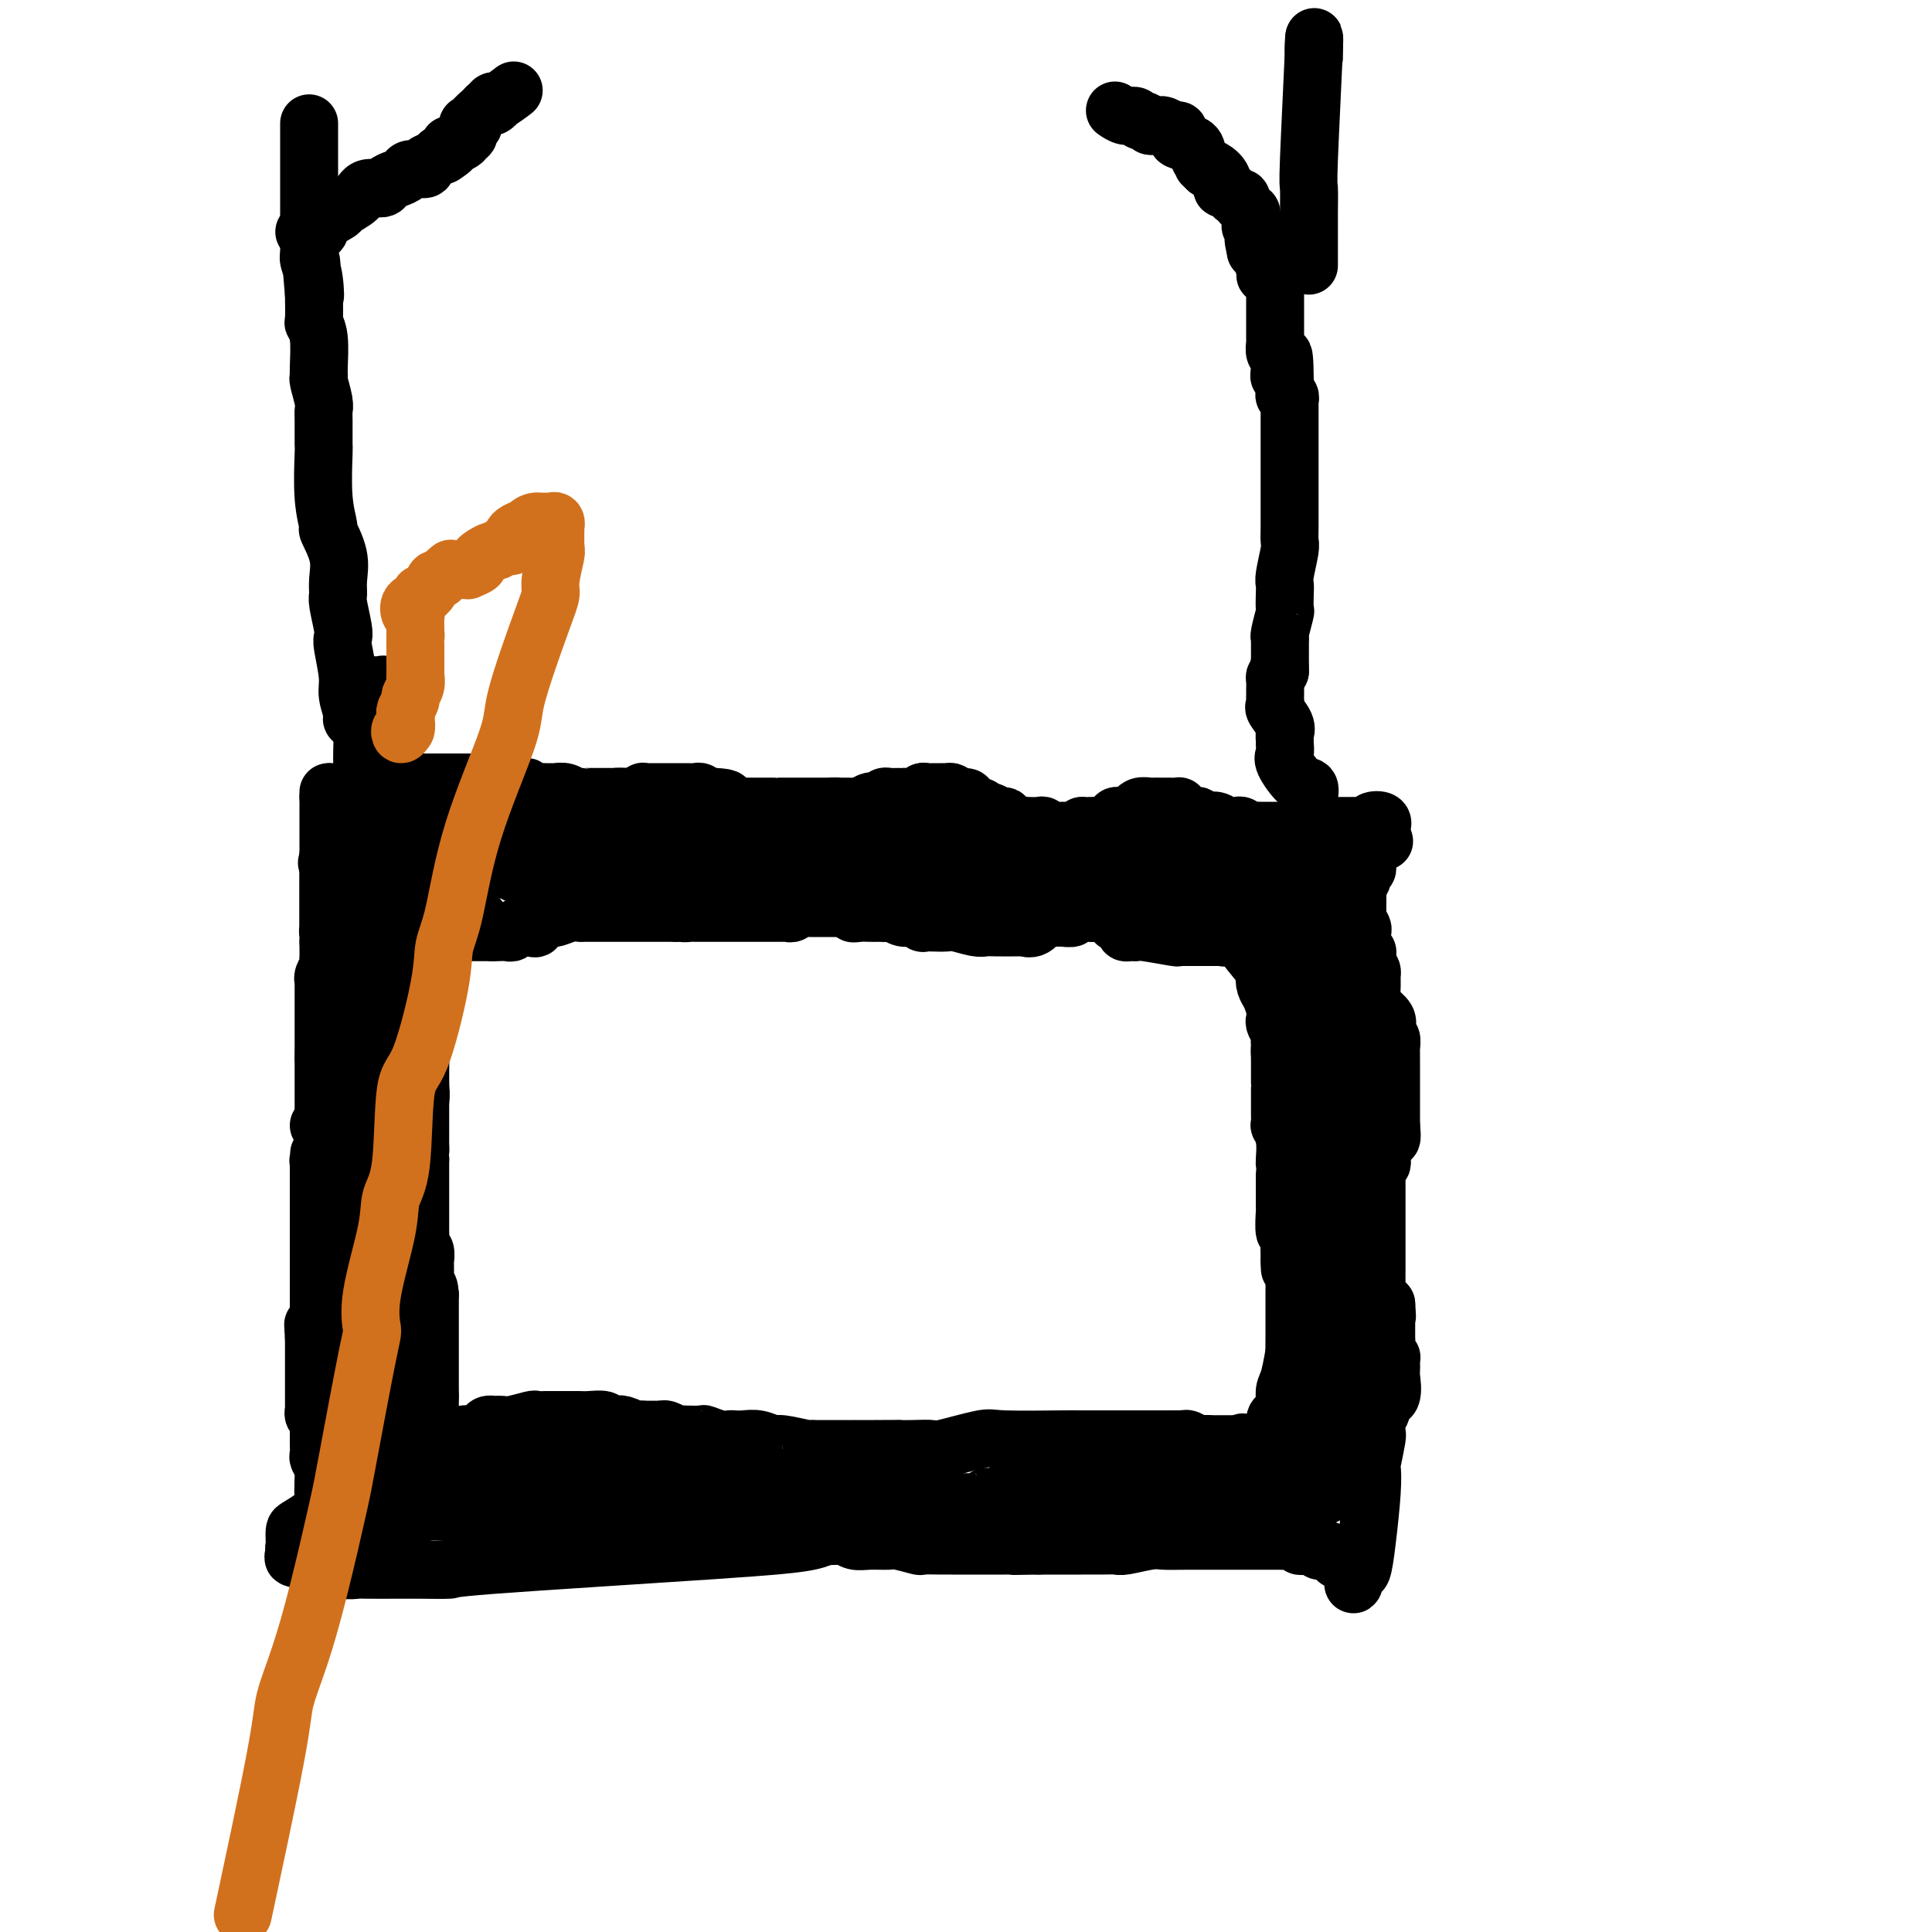 <svg viewBox='0 0 400 400' version='1.1' xmlns='http://www.w3.org/2000/svg' xmlns:xlink='http://www.w3.org/1999/xlink'><g fill='none' stroke='#000000' stroke-width='12' stroke-linecap='round' stroke-linejoin='round'><path d='M66,233c0.312,-0.205 0.623,-0.409 1,0c0.377,0.409 0.819,1.433 1,2c0.181,0.567 0.101,0.677 0,1c-0.101,0.323 -0.223,0.860 0,1c0.223,0.140 0.792,-0.117 1,0c0.208,0.117 0.056,0.608 0,1c-0.056,0.392 -0.016,0.683 0,1c0.016,0.317 0.008,0.658 0,1'/><path d='M69,240c0.464,1.322 0.124,1.128 0,1c-0.124,-0.128 -0.033,-0.188 0,0c0.033,0.188 0.009,0.626 0,1c-0.009,0.374 -0.002,0.685 0,1c0.002,0.315 0.001,0.636 0,1c-0.001,0.364 -0.000,0.773 0,1c0.000,0.227 0.000,0.271 0,1c-0.000,0.729 -0.000,2.141 0,3c0.000,0.859 0.000,1.165 0,1c-0.000,-0.165 -0.000,-0.801 0,0c0.000,0.801 0.001,3.037 0,4c-0.001,0.963 -0.004,0.652 0,1c0.004,0.348 0.015,1.356 0,2c-0.015,0.644 -0.057,0.925 0,1c0.057,0.075 0.211,-0.054 0,1c-0.211,1.054 -0.789,3.293 -1,4c-0.211,0.707 -0.057,-0.118 0,0c0.057,0.118 0.015,1.180 0,2c-0.015,0.820 -0.004,1.398 0,2c0.004,0.602 0.001,1.226 0,2c-0.001,0.774 -0.000,1.696 0,2c0.000,0.304 0.000,-0.010 0,1c-0.000,1.010 -0.000,3.345 0,4c0.000,0.655 0.000,-0.371 0,0c-0.000,0.371 -0.000,2.138 0,3c0.000,0.862 0.000,0.818 0,1c-0.000,0.182 -0.000,0.591 0,1'/><path d='M68,281c-0.155,7.204 -0.042,4.714 0,4c0.042,-0.714 0.012,0.349 0,1c-0.012,0.651 -0.007,0.892 0,2c0.007,1.108 0.016,3.084 0,4c-0.016,0.916 -0.057,0.770 0,1c0.057,0.230 0.211,0.834 0,1c-0.211,0.166 -0.789,-0.106 -1,0c-0.211,0.106 -0.056,0.591 0,1c0.056,0.409 0.014,0.740 0,1c-0.014,0.260 -0.000,0.447 0,1c0.000,0.553 -0.013,1.473 0,2c0.013,0.527 0.053,0.660 0,1c-0.053,0.340 -0.200,0.885 0,2c0.200,1.115 0.746,2.800 1,4c0.254,1.200 0.215,1.914 0,2c-0.215,0.086 -0.608,-0.457 -1,-1'/><path d='M67,307c-0.150,3.848 -0.026,0.469 0,-1c0.026,-1.469 -0.046,-1.027 0,-1c0.046,0.027 0.208,-0.360 0,-1c-0.208,-0.640 -0.788,-1.534 -1,-2c-0.212,-0.466 -0.057,-0.505 0,-1c0.057,-0.495 0.015,-1.447 0,-2c-0.015,-0.553 -0.003,-0.708 0,-1c0.003,-0.292 -0.003,-0.722 0,-1c0.003,-0.278 0.015,-0.403 0,-1c-0.015,-0.597 -0.057,-1.666 0,-2c0.057,-0.334 0.211,0.065 0,0c-0.211,-0.065 -0.789,-0.595 -1,-1c-0.211,-0.405 -0.057,-0.686 0,-1c0.057,-0.314 0.015,-0.660 0,-1c-0.015,-0.340 -0.004,-0.673 0,-1c0.004,-0.327 0.001,-0.647 0,-1c-0.001,-0.353 -0.000,-0.738 0,-1c0.000,-0.262 0.000,-0.402 0,-1c-0.000,-0.598 -0.000,-1.653 0,-2c0.000,-0.347 0.000,0.014 0,0c-0.000,-0.014 -0.000,-0.403 0,-1c0.000,-0.597 0.000,-1.403 0,-2c-0.000,-0.597 -0.000,-0.986 0,-1c0.000,-0.014 0.000,0.347 0,0c-0.000,-0.347 -0.000,-1.401 0,-2c0.000,-0.599 0.000,-0.743 0,-1c-0.000,-0.257 -0.000,-0.629 0,-1'/><path d='M65,277c-0.314,-4.880 -0.098,-2.081 0,-1c0.098,1.081 0.079,0.443 0,0c-0.079,-0.443 -0.217,-0.692 0,-1c0.217,-0.308 0.790,-0.674 1,-1c0.210,-0.326 0.056,-0.611 0,-1c-0.056,-0.389 -0.015,-0.880 0,-1c0.015,-0.120 0.004,0.133 0,0c-0.004,-0.133 -0.001,-0.650 0,-1c0.001,-0.350 0.000,-0.533 0,-1c-0.000,-0.467 -0.000,-1.218 0,-2c0.000,-0.782 0.000,-1.595 0,-2c-0.000,-0.405 -0.000,-0.404 0,-1c0.000,-0.596 0.000,-1.791 0,-3c-0.000,-1.209 -0.000,-2.434 0,-3c0.000,-0.566 0.000,-0.473 0,-1c-0.000,-0.527 -0.000,-1.675 0,-2c0.000,-0.325 0.000,0.173 0,-1c-0.000,-1.173 -0.000,-4.016 0,-5c0.000,-0.984 0.000,-0.110 0,0c-0.000,0.110 -0.000,-0.544 0,-1c0.000,-0.456 0.000,-0.714 0,-1c-0.000,-0.286 -0.000,-0.602 0,-1c0.000,-0.398 0.000,-0.880 0,-1c-0.000,-0.120 -0.000,0.123 0,0c0.000,-0.123 0.000,-0.610 0,-1c-0.000,-0.390 -0.000,-0.682 0,-1c0.000,-0.318 0.000,-0.662 0,-1c-0.000,-0.338 0.000,-0.669 0,-1'/><path d='M66,242c0.150,-5.659 0.026,-2.307 0,-1c-0.026,1.307 0.046,0.571 0,0c-0.046,-0.571 -0.208,-0.975 0,-1c0.208,-0.025 0.788,0.330 1,0c0.212,-0.330 0.057,-1.344 0,-2c-0.057,-0.656 -0.015,-0.954 0,-1c0.015,-0.046 0.004,0.160 0,0c-0.004,-0.160 -0.001,-0.687 0,-1c0.001,-0.313 0.000,-0.413 0,-1c-0.000,-0.587 -0.000,-1.662 0,-2c0.000,-0.338 0.000,0.059 0,0c-0.000,-0.059 -0.000,-0.575 0,-1c0.000,-0.425 0.000,-0.758 0,-1c-0.000,-0.242 -0.000,-0.394 0,-1c0.000,-0.606 0.000,-1.668 0,-2c-0.000,-0.332 -0.000,0.065 0,0c0.000,-0.065 0.000,-0.591 0,-1c-0.000,-0.409 -0.000,-0.701 0,-1c0.000,-0.299 0.000,-0.604 0,-1c-0.000,-0.396 -0.000,-0.883 0,-1c0.000,-0.117 0.000,0.137 0,0c-0.000,-0.137 -0.000,-0.664 0,-1c0.000,-0.336 0.000,-0.482 0,-1c-0.000,-0.518 -0.000,-1.409 0,-2c0.000,-0.591 0.000,-0.883 0,-1c-0.000,-0.117 -0.000,-0.058 0,0'/><path d='M67,219c0.155,-3.736 0.041,-1.575 0,-1c-0.041,0.575 -0.011,-0.437 0,-1c0.011,-0.563 0.003,-0.676 0,-1c-0.003,-0.324 -0.001,-0.860 0,-1c0.001,-0.140 0.000,0.116 0,0c-0.000,-0.116 -0.000,-0.604 0,-1c0.000,-0.396 0.000,-0.700 0,-1c-0.000,-0.300 -0.000,-0.595 0,-1c0.000,-0.405 0.000,-0.919 0,-1c-0.000,-0.081 -0.000,0.273 0,0c0.000,-0.273 0.000,-1.173 0,-2c-0.000,-0.827 -0.001,-1.583 0,-2c0.001,-0.417 0.004,-0.497 0,-1c-0.004,-0.503 -0.015,-1.430 0,-2c0.015,-0.570 0.057,-0.782 0,-1c-0.057,-0.218 -0.211,-0.441 0,-1c0.211,-0.559 0.789,-1.456 1,-2c0.211,-0.544 0.057,-0.737 0,-1c-0.057,-0.263 -0.015,-0.595 0,-1c0.015,-0.405 0.004,-0.882 0,-1c-0.004,-0.118 -0.001,0.122 0,0c0.001,-0.122 0.000,-0.606 0,-1c-0.000,-0.394 -0.000,-0.697 0,-1'/><path d='M68,195c0.155,-4.179 0.041,-2.625 0,-2c-0.041,0.625 -0.011,0.321 0,0c0.011,-0.321 0.003,-0.658 0,-1c-0.003,-0.342 -0.001,-0.687 0,-1c0.001,-0.313 0.000,-0.593 0,-1c-0.000,-0.407 -0.000,-0.940 0,-1c0.000,-0.060 0.000,0.352 0,0c-0.000,-0.352 -0.000,-1.469 0,-2c0.000,-0.531 0.000,-0.475 0,-1c-0.000,-0.525 -0.000,-1.632 0,-2c0.000,-0.368 0.000,0.004 0,0c-0.000,-0.004 -0.000,-0.382 0,-1c0.000,-0.618 0.000,-1.475 0,-2c-0.000,-0.525 -0.000,-0.718 0,-1c0.000,-0.282 0.000,-0.653 0,-1c-0.000,-0.347 -0.000,-0.671 0,-1c0.000,-0.329 0.000,-0.665 0,-1'/><path d='M68,177c0.000,-2.943 0.000,-1.299 0,-1c0.000,0.299 -0.000,-0.747 0,-1c0.000,-0.253 0.000,0.287 0,0c0.000,-0.287 0.000,-1.400 0,-2c0.000,-0.600 0.000,-0.685 0,-1c0.000,-0.315 0.000,-0.858 0,-1c0.000,-0.142 0.000,0.117 0,0c0.000,-0.117 0.000,-0.609 0,-1c0.000,-0.391 0.000,-0.682 0,-1c0.000,-0.318 0.000,-0.664 0,-1c-0.000,-0.336 0.000,-0.662 0,-1c0.000,-0.338 0.000,-0.689 0,-1c0.000,-0.311 0.000,-0.584 0,-1c0.000,-0.416 0.000,-0.976 0,-1c0.000,-0.024 0.000,0.488 0,1'/><path d='M68,165c0.223,-1.901 0.781,-0.653 1,0c0.219,0.653 0.099,0.710 0,1c-0.099,0.290 -0.177,0.812 0,1c0.177,0.188 0.607,0.043 1,0c0.393,-0.043 0.747,0.017 1,0c0.253,-0.017 0.406,-0.110 1,0c0.594,0.110 1.631,0.423 3,0c1.369,-0.423 3.070,-1.581 4,-2c0.930,-0.419 1.089,-0.098 1,0c-0.089,0.098 -0.426,-0.026 0,0c0.426,0.026 1.615,0.204 2,0c0.385,-0.204 -0.035,-0.789 0,-1c0.035,-0.211 0.525,-0.046 1,0c0.475,0.046 0.936,-0.026 1,0c0.064,0.026 -0.267,0.150 0,0c0.267,-0.150 1.134,-0.575 2,-1'/><path d='M86,163c1.864,-0.845 1.023,-0.959 1,-1c-0.023,-0.041 0.771,-0.011 1,0c0.229,0.011 -0.106,0.003 0,0c0.106,-0.003 0.654,-0.001 1,0c0.346,0.001 0.492,0.000 1,0c0.508,-0.000 1.379,-0.000 2,0c0.621,0.000 0.991,0.000 1,0c0.009,-0.000 -0.344,-0.000 0,0c0.344,0.000 1.386,0.000 2,0c0.614,-0.000 0.799,-0.001 1,0c0.201,0.001 0.419,0.003 1,0c0.581,-0.003 1.527,-0.011 2,0c0.473,0.011 0.474,0.041 1,0c0.526,-0.041 1.579,-0.155 2,0c0.421,0.155 0.211,0.577 0,1'/><path d='M102,163c2.599,0.000 1.095,0.000 1,0c-0.095,-0.000 1.219,-0.001 2,0c0.781,0.001 1.031,0.004 1,0c-0.031,-0.004 -0.342,-0.015 0,0c0.342,0.015 1.338,0.057 2,0c0.662,-0.057 0.990,-0.211 1,0c0.010,0.211 -0.296,0.789 0,1c0.296,0.211 1.195,0.056 2,0c0.805,-0.056 1.514,-0.011 2,0c0.486,0.011 0.747,-0.011 1,0c0.253,0.011 0.498,0.056 1,0c0.502,-0.056 1.261,-0.211 2,0c0.739,0.211 1.458,0.789 2,1c0.542,0.211 0.905,0.057 1,0c0.095,-0.057 -0.080,-0.015 0,0c0.080,0.015 0.416,0.004 1,0c0.584,-0.004 1.417,-0.001 2,0c0.583,0.001 0.916,0.000 1,0c0.084,-0.000 -0.081,-0.000 0,0c0.081,0.000 0.406,0.000 1,0c0.594,-0.000 1.455,-0.000 2,0c0.545,0.000 0.772,0.000 1,0'/><path d='M128,165c3.908,0.314 0.679,0.098 0,0c-0.679,-0.098 1.193,-0.079 2,0c0.807,0.079 0.548,0.217 1,0c0.452,-0.217 1.614,-0.790 2,-1c0.386,-0.210 -0.003,-0.056 0,0c0.003,0.056 0.396,0.015 1,0c0.604,-0.015 1.417,-0.004 2,0c0.583,0.004 0.937,0.001 1,0c0.063,-0.001 -0.166,-0.000 0,0c0.166,0.000 0.727,0.000 1,0c0.273,-0.000 0.258,-0.001 1,0c0.742,0.001 2.240,0.004 3,0c0.760,-0.004 0.781,-0.015 1,0c0.219,0.015 0.636,0.057 1,0c0.364,-0.057 0.675,-0.211 1,0c0.325,0.211 0.664,0.788 1,1c0.336,0.212 0.667,0.061 1,0c0.333,-0.061 0.666,-0.030 1,0'/><path d='M148,165c3.499,0.166 2.247,0.580 2,1c-0.247,0.420 0.513,0.845 1,1c0.487,0.155 0.703,0.042 1,0c0.297,-0.042 0.675,-0.011 1,0c0.325,0.011 0.598,0.003 1,0c0.402,-0.003 0.934,-0.001 1,0c0.066,0.001 -0.332,0.000 0,0c0.332,-0.000 1.395,-0.000 2,0c0.605,0.000 0.751,0.000 1,0c0.249,-0.000 0.600,-0.000 1,0c0.400,0.000 0.849,0.000 1,0c0.151,-0.000 0.005,-0.000 0,0c-0.005,0.000 0.130,0.000 1,0c0.870,-0.000 2.474,-0.000 3,0c0.526,0.000 -0.025,0.000 0,0c0.025,-0.000 0.626,-0.000 1,0c0.374,0.000 0.520,0.000 1,0c0.480,-0.000 1.294,-0.000 2,0c0.706,0.000 1.306,0.000 2,0c0.694,-0.000 1.484,-0.000 2,0c0.516,0.000 0.758,0.000 1,0'/><path d='M173,167c3.835,0.309 0.922,0.083 0,0c-0.922,-0.083 0.147,-0.021 1,0c0.853,0.021 1.489,0.002 2,0c0.511,-0.002 0.896,0.013 1,0c0.104,-0.013 -0.074,-0.055 0,0c0.074,0.055 0.401,0.207 1,0c0.599,-0.207 1.470,-0.773 2,-1c0.530,-0.227 0.719,-0.113 1,0c0.281,0.113 0.654,0.227 1,0c0.346,-0.227 0.666,-0.793 1,-1c0.334,-0.207 0.681,-0.055 1,0c0.319,0.055 0.608,0.015 1,0c0.392,-0.015 0.887,-0.003 1,0c0.113,0.003 -0.156,-0.003 0,0c0.156,0.003 0.738,0.015 1,0c0.262,-0.015 0.203,-0.057 1,0c0.797,0.057 2.451,0.211 3,0c0.549,-0.211 -0.007,-0.789 0,-1c0.007,-0.211 0.575,-0.057 1,0c0.425,0.057 0.705,0.015 1,0c0.295,-0.015 0.604,-0.005 1,0c0.396,0.005 0.880,0.004 1,0c0.120,-0.004 -0.122,-0.011 0,0c0.122,0.011 0.610,0.042 1,0c0.390,-0.042 0.683,-0.155 1,0c0.317,0.155 0.659,0.577 1,1'/><path d='M198,165c4.031,-0.144 1.609,0.496 1,1c-0.609,0.504 0.597,0.871 1,1c0.403,0.129 0.005,0.019 0,0c-0.005,-0.019 0.384,0.051 1,0c0.616,-0.051 1.461,-0.225 2,0c0.539,0.225 0.773,0.848 1,1c0.227,0.152 0.446,-0.166 1,0c0.554,0.166 1.444,0.815 2,1c0.556,0.185 0.780,-0.094 1,0c0.220,0.094 0.438,0.561 1,1c0.562,0.439 1.469,0.850 2,1c0.531,0.150 0.685,0.041 1,0c0.315,-0.041 0.791,-0.012 1,0c0.209,0.012 0.150,0.007 0,0c-0.150,-0.007 -0.391,-0.016 0,0c0.391,0.016 1.413,0.057 2,0c0.587,-0.057 0.738,-0.211 1,0c0.262,0.211 0.634,0.789 1,1c0.366,0.211 0.724,0.056 1,0c0.276,-0.056 0.469,-0.014 1,0c0.531,0.014 1.399,0.001 2,0c0.601,-0.001 0.934,0.010 1,0c0.066,-0.010 -0.136,-0.041 0,0c0.136,0.041 0.610,0.155 1,0c0.390,-0.155 0.695,-0.577 1,-1'/><path d='M224,171c2.174,0.000 1.110,0.001 1,0c-0.110,-0.001 0.735,-0.003 1,0c0.265,0.003 -0.049,0.011 0,0c0.049,-0.011 0.461,-0.042 1,0c0.539,0.042 1.204,0.156 2,0c0.796,-0.156 1.724,-0.582 2,-1c0.276,-0.418 -0.098,-0.829 0,-1c0.098,-0.171 0.669,-0.102 1,0c0.331,0.102 0.421,0.238 1,0c0.579,-0.238 1.646,-0.848 2,-1c0.354,-0.152 -0.006,0.155 0,0c0.006,-0.155 0.379,-0.774 1,-1c0.621,-0.226 1.490,-0.061 2,0c0.510,0.061 0.660,0.016 1,0c0.340,-0.016 0.869,-0.004 1,0c0.131,0.004 -0.137,0.000 0,0c0.137,-0.000 0.680,0.003 1,0c0.320,-0.003 0.418,-0.011 1,0c0.582,0.011 1.648,0.042 2,0c0.352,-0.042 -0.012,-0.155 0,0c0.012,0.155 0.398,0.580 1,1c0.602,0.420 1.419,0.834 2,1c0.581,0.166 0.926,0.083 1,0c0.074,-0.083 -0.122,-0.167 0,0c0.122,0.167 0.561,0.583 1,1'/><path d='M249,170c1.824,0.480 0.884,0.181 1,0c0.116,-0.181 1.288,-0.245 2,0c0.712,0.245 0.964,0.798 1,1c0.036,0.202 -0.145,0.053 0,0c0.145,-0.053 0.617,-0.010 1,0c0.383,0.010 0.679,-0.011 1,0c0.321,0.011 0.667,0.056 1,0c0.333,-0.056 0.653,-0.211 1,0c0.347,0.211 0.719,0.789 1,1c0.281,0.211 0.469,0.057 1,0c0.531,-0.057 1.403,-0.015 2,0c0.597,0.015 0.919,0.004 1,0c0.081,-0.004 -0.081,-0.001 0,0c0.081,0.001 0.403,0.000 1,0c0.597,-0.000 1.468,-0.000 2,0c0.532,0.000 0.725,0.000 1,0c0.275,-0.000 0.633,0.000 1,0c0.367,-0.000 0.742,-0.000 1,0c0.258,0.000 0.398,0.001 1,0c0.602,-0.001 1.667,-0.004 2,0c0.333,0.004 -0.065,0.015 0,0c0.065,-0.015 0.595,-0.056 1,0c0.405,0.056 0.686,0.207 1,0c0.314,-0.207 0.661,-0.774 1,-1c0.339,-0.226 0.669,-0.113 1,0'/><path d='M275,171c3.974,0.155 0.910,0.041 0,0c-0.910,-0.041 0.335,-0.011 1,0c0.665,0.011 0.752,0.003 1,0c0.248,-0.003 0.658,-0.001 1,0c0.342,0.001 0.617,0.000 1,0c0.383,-0.000 0.876,0.000 1,0c0.124,-0.000 -0.121,-0.000 0,0c0.121,0.000 0.607,0.001 1,0c0.393,-0.001 0.692,-0.004 1,0c0.308,0.004 0.626,0.014 1,0c0.374,-0.014 0.804,-0.052 1,0c0.196,0.052 0.158,0.194 0,0c-0.158,-0.194 -0.435,-0.725 0,-1c0.435,-0.275 1.581,-0.295 2,0c0.419,0.295 0.112,0.904 0,1c-0.112,0.096 -0.030,-0.320 0,0c0.030,0.320 0.009,1.377 0,2c-0.009,0.623 -0.004,0.811 0,1'/><path d='M286,174c1.479,0.405 -0.322,-0.084 -1,0c-0.678,0.084 -0.233,0.740 0,1c0.233,0.260 0.255,0.125 0,0c-0.255,-0.125 -0.786,-0.241 -1,0c-0.214,0.241 -0.110,0.838 0,1c0.110,0.162 0.227,-0.111 0,0c-0.227,0.111 -0.797,0.604 -1,1c-0.203,0.396 -0.040,0.694 0,1c0.040,0.306 -0.042,0.621 0,1c0.042,0.379 0.208,0.822 0,1c-0.208,0.178 -0.792,0.092 -1,0c-0.208,-0.092 -0.042,-0.189 0,0c0.042,0.189 -0.041,0.665 0,1c0.041,0.335 0.207,0.528 0,1c-0.207,0.472 -0.787,1.222 -1,2c-0.213,0.778 -0.058,1.583 0,2c0.058,0.417 0.019,0.444 0,1c-0.019,0.556 -0.019,1.640 0,2c0.019,0.360 0.057,-0.003 0,0c-0.057,0.003 -0.208,0.373 0,1c0.208,0.627 0.774,1.512 1,2c0.226,0.488 0.113,0.578 0,1c-0.113,0.422 -0.226,1.175 0,2c0.226,0.825 0.792,1.722 1,2c0.208,0.278 0.060,-0.063 0,0c-0.060,0.063 -0.030,0.532 0,1'/><path d='M283,198c0.536,2.496 0.878,2.738 1,3c0.122,0.262 0.026,0.546 0,1c-0.026,0.454 0.018,1.080 0,2c-0.018,0.920 -0.097,2.135 0,3c0.097,0.865 0.369,1.379 1,2c0.631,0.621 1.619,1.350 2,2c0.381,0.650 0.155,1.220 0,2c-0.155,0.780 -0.238,1.768 0,2c0.238,0.232 0.796,-0.292 1,0c0.204,0.292 0.055,1.399 0,2c-0.055,0.601 -0.015,0.697 0,1c0.015,0.303 0.004,0.812 0,1c-0.004,0.188 -0.001,0.053 0,0c0.001,-0.053 0.000,-0.025 0,1c-0.000,1.025 -0.000,3.049 0,4c0.000,0.951 0.000,0.831 0,1c-0.000,0.169 -0.000,0.626 0,1c0.000,0.374 0.000,0.663 0,1c-0.000,0.337 -0.000,0.720 0,1c0.000,0.280 0.000,0.456 0,1c-0.000,0.544 -0.000,1.454 0,2c0.000,0.546 0.000,0.727 0,1c-0.000,0.273 -0.000,0.636 0,1'/><path d='M288,233c0.546,5.384 -0.589,1.344 -1,0c-0.411,-1.344 -0.096,0.007 0,1c0.096,0.993 -0.026,1.629 0,2c0.026,0.371 0.199,0.477 0,1c-0.199,0.523 -0.771,1.464 -1,2c-0.229,0.536 -0.114,0.668 0,1c0.114,0.332 0.227,0.862 0,1c-0.227,0.138 -0.793,-0.118 -1,0c-0.207,0.118 -0.056,0.610 0,1c0.056,0.390 0.015,0.677 0,1c-0.015,0.323 -0.004,0.681 0,1c0.004,0.319 0.001,0.599 0,1c-0.001,0.401 -0.000,0.922 0,1c0.000,0.078 0.000,-0.288 0,0c-0.000,0.288 -0.000,1.230 0,2c0.000,0.770 0.000,1.368 0,2c-0.000,0.632 -0.000,1.300 0,2c0.000,0.700 0.000,1.433 0,2c-0.000,0.567 -0.000,0.967 0,1c0.000,0.033 0.000,-0.301 0,0c-0.000,0.301 -0.000,1.239 0,2c0.000,0.761 0.000,1.347 0,2c-0.000,0.653 -0.002,1.375 0,2c0.002,0.625 0.006,1.154 0,2c-0.006,0.846 -0.022,2.010 0,3c0.022,0.990 0.083,1.805 0,2c-0.083,0.195 -0.309,-0.230 0,0c0.309,0.230 1.155,1.115 2,2'/><path d='M287,270c0.309,4.510 0.083,1.786 0,1c-0.083,-0.786 -0.022,0.368 0,1c0.022,0.632 0.006,0.743 0,1c-0.006,0.257 -0.002,0.661 0,1c0.002,0.339 0.001,0.615 0,1c-0.001,0.385 -0.001,0.880 0,1c0.001,0.120 0.004,-0.136 0,0c-0.004,0.136 -0.015,0.663 0,1c0.015,0.337 0.057,0.484 0,1c-0.057,0.516 -0.211,1.400 0,2c0.211,0.600 0.788,0.917 1,1c0.212,0.083 0.059,-0.068 0,0c-0.059,0.068 -0.024,0.356 0,1c0.024,0.644 0.036,1.643 0,2c-0.036,0.357 -0.118,0.073 0,1c0.118,0.927 0.438,3.064 0,4c-0.438,0.936 -1.634,0.672 -2,1c-0.366,0.328 0.099,1.250 0,2c-0.099,0.750 -0.762,1.330 -1,2c-0.238,0.670 -0.050,1.431 0,2c0.050,0.569 -0.038,0.948 0,1c0.038,0.052 0.203,-0.221 0,1c-0.203,1.221 -0.775,3.936 -1,5c-0.225,1.064 -0.102,0.479 0,1c0.102,0.521 0.182,2.150 0,5c-0.182,2.850 -0.626,6.921 -1,10c-0.374,3.079 -0.678,5.165 -1,6c-0.322,0.835 -0.661,0.417 -1,0'/><path d='M281,325c-1.201,5.694 -0.703,1.928 -1,0c-0.297,-1.928 -1.389,-2.020 -2,-2c-0.611,0.020 -0.741,0.150 -1,0c-0.259,-0.150 -0.647,-0.580 -1,-1c-0.353,-0.420 -0.672,-0.830 -1,-1c-0.328,-0.170 -0.665,-0.098 -1,0c-0.335,0.098 -0.667,0.223 -1,0c-0.333,-0.223 -0.665,-0.796 -1,-1c-0.335,-0.204 -0.671,-0.041 -1,0c-0.329,0.041 -0.650,-0.042 -1,0c-0.350,0.042 -0.730,0.207 -1,0c-0.270,-0.207 -0.432,-0.788 -1,-1c-0.568,-0.212 -1.543,-0.057 -2,0c-0.457,0.057 -0.397,0.015 -1,0c-0.603,-0.015 -1.870,-0.004 -3,0c-1.130,0.004 -2.124,0.000 -3,0c-0.876,-0.000 -1.636,0.004 -4,0c-2.364,-0.004 -6.334,-0.015 -9,0c-2.666,0.015 -4.028,0.057 -5,0c-0.972,-0.057 -1.553,-0.211 -3,0c-1.447,0.211 -3.760,0.789 -5,1c-1.240,0.211 -1.408,0.057 -2,0c-0.592,-0.057 -1.608,-0.015 -3,0c-1.392,0.015 -3.160,0.004 -4,0c-0.840,-0.004 -0.751,-0.001 -1,0c-0.249,0.001 -0.836,0.000 -2,0c-1.164,-0.000 -2.904,-0.000 -4,0c-1.096,0.000 -1.548,0.000 -2,0'/><path d='M215,320c-8.484,0.155 -4.192,0.041 -3,0c1.192,-0.041 -0.714,-0.011 -2,0c-1.286,0.011 -1.952,0.003 -2,0c-0.048,-0.003 0.520,-0.001 0,0c-0.520,0.001 -2.129,0.000 -3,0c-0.871,-0.000 -1.005,-0.000 -2,0c-0.995,0.000 -2.851,0.001 -4,0c-1.149,-0.001 -1.590,-0.004 -2,0c-0.410,0.004 -0.790,0.015 -2,0c-1.210,-0.015 -3.251,-0.057 -4,0c-0.749,0.057 -0.206,0.212 -1,0c-0.794,-0.212 -2.923,-0.793 -4,-1c-1.077,-0.207 -1.100,-0.041 -2,0c-0.900,0.041 -2.676,-0.041 -4,0c-1.324,0.041 -2.197,0.207 -3,0c-0.803,-0.207 -1.537,-0.788 -2,-1c-0.463,-0.212 -0.654,-0.057 -2,0c-1.346,0.057 -3.848,0.015 -5,0c-1.152,-0.015 -0.956,-0.004 -1,0c-0.044,0.004 -0.330,0.001 -1,0c-0.670,-0.001 -1.725,-0.000 -2,0c-0.275,0.000 0.231,0.000 0,0c-0.231,-0.000 -1.199,-0.000 -2,0c-0.801,0.000 -1.435,0.000 -2,0c-0.565,-0.000 -1.060,-0.000 -2,0c-0.940,0.000 -2.324,0.000 -3,0c-0.676,-0.000 -0.645,-0.000 -1,0c-0.355,0.000 -1.096,0.000 -2,0c-0.904,-0.000 -1.973,-0.000 -3,0c-1.027,0.000 -2.014,0.000 -3,0'/><path d='M146,318c-10.722,-0.762 -3.027,-1.668 -1,-2c2.027,-0.332 -1.615,-0.089 -3,0c-1.385,0.089 -0.513,0.024 -1,0c-0.487,-0.024 -2.332,-0.007 -3,0c-0.668,0.007 -0.158,0.003 -1,0c-0.842,-0.003 -3.037,-0.005 -4,0c-0.963,0.005 -0.695,0.015 -1,0c-0.305,-0.015 -1.184,-0.057 -2,0c-0.816,0.057 -1.570,0.211 -2,0c-0.430,-0.211 -0.535,-0.789 -1,-1c-0.465,-0.211 -1.291,-0.057 -2,0c-0.709,0.057 -1.303,0.015 -2,0c-0.697,-0.015 -1.498,-0.004 -2,0c-0.502,0.004 -0.705,0.002 -1,0c-0.295,-0.002 -0.681,-0.004 -1,0c-0.319,0.004 -0.572,0.015 -1,0c-0.428,-0.015 -1.031,-0.057 -2,0c-0.969,0.057 -2.304,0.211 -3,0c-0.696,-0.211 -0.754,-0.789 -1,-1c-0.246,-0.211 -0.681,-0.057 -1,0c-0.319,0.057 -0.522,0.015 -1,0c-0.478,-0.015 -1.231,-0.003 -2,0c-0.769,0.003 -1.553,-0.003 -2,0c-0.447,0.003 -0.556,0.015 -1,0c-0.444,-0.015 -1.221,-0.057 -2,0c-0.779,0.057 -1.560,0.211 -2,0c-0.440,-0.211 -0.541,-0.789 -1,-1c-0.459,-0.211 -1.277,-0.057 -2,0c-0.723,0.057 -1.349,0.016 -2,0c-0.651,-0.016 -1.325,-0.008 -2,0'/><path d='M94,313c-8.176,-0.773 -2.615,-0.207 -1,0c1.615,0.207 -0.717,0.055 -2,0c-1.283,-0.055 -1.517,-0.015 -2,0c-0.483,0.015 -1.215,0.003 -2,0c-0.785,-0.003 -1.624,0.003 -2,0c-0.376,-0.003 -0.288,-0.015 -1,0c-0.712,0.015 -2.223,0.057 -3,0c-0.777,-0.057 -0.820,-0.211 -1,0c-0.180,0.211 -0.496,0.789 -1,1c-0.504,0.211 -1.197,0.057 -2,0c-0.803,-0.057 -1.715,-0.015 -2,0c-0.285,0.015 0.058,0.004 0,0c-0.058,-0.004 -0.516,-0.001 -1,0c-0.484,0.001 -0.996,0.000 -1,0c-0.004,-0.000 0.498,-0.000 1,0'/><path d='M74,314c-2.837,0.156 0.071,0.046 1,0c0.929,-0.046 -0.120,-0.027 0,0c0.120,0.027 1.408,0.064 2,0c0.592,-0.064 0.487,-0.227 1,0c0.513,0.227 1.643,0.846 2,1c0.357,0.154 -0.058,-0.155 0,0c0.058,0.155 0.590,0.774 1,1c0.410,0.226 0.697,0.061 1,0c0.303,-0.061 0.620,-0.016 1,0c0.380,0.016 0.823,0.005 1,0c0.177,-0.005 0.089,-0.002 0,0'/><path d='M89,293c0.000,-0.341 0.000,-0.683 0,-1c0.000,-0.317 0.000,-0.611 0,-1c-0.000,-0.389 0.000,-0.874 0,-1c0.000,-0.126 0.000,0.107 0,0c0.000,-0.107 0.000,-0.553 0,-1'/><path d='M89,289c0.000,-0.737 0.000,-0.579 0,-1c-0.000,-0.421 0.000,-1.423 0,-2c0.000,-0.577 0.000,-0.731 0,-1c0.000,-0.269 0.000,-0.653 0,-1c0.000,-0.347 0.000,-0.656 0,-1c0.000,-0.344 0.000,-0.722 0,-1c0.000,-0.278 0.000,-0.457 0,-1c0.000,-0.543 0.000,-1.451 0,-2c0.000,-0.549 0.000,-0.738 0,-1c0.000,-0.262 0.000,-0.595 0,-1c0.000,-0.405 0.000,-0.881 0,-1c0.000,-0.119 0.000,0.119 0,0c0.000,-0.119 -0.000,-0.595 0,-1c0.000,-0.405 0.000,-0.738 0,-1c0.000,-0.262 -0.000,-0.452 0,-1c0.000,-0.548 0.000,-1.453 0,-2c0.000,-0.547 -0.000,-0.734 0,-1c0.000,-0.266 0.000,-0.610 0,-1c0.000,-0.390 -0.000,-0.826 0,-1c0.000,-0.174 0.000,-0.087 0,0'/><path d='M89,268c-0.226,-3.201 -0.793,-0.703 -1,0c-0.207,0.703 -0.056,-0.389 0,-1c0.056,-0.611 0.015,-0.741 0,-1c-0.015,-0.259 -0.004,-0.646 0,-1c0.004,-0.354 0.002,-0.676 0,-1c-0.002,-0.324 -0.004,-0.650 0,-1c0.004,-0.350 0.015,-0.723 0,-1c-0.015,-0.277 -0.057,-0.460 0,-1c0.057,-0.540 0.211,-1.439 0,-2c-0.211,-0.561 -0.789,-0.783 -1,-1c-0.211,-0.217 -0.057,-0.429 0,-1c0.057,-0.571 0.015,-1.501 0,-2c-0.015,-0.499 -0.004,-0.568 0,-1c0.004,-0.432 0.001,-1.228 0,-2c-0.001,-0.772 -0.000,-1.520 0,-2c0.000,-0.480 0.000,-0.692 0,-1c-0.000,-0.308 -0.000,-0.713 0,-1c0.000,-0.287 0.000,-0.458 0,-1c-0.000,-0.542 -0.000,-1.456 0,-2c0.000,-0.544 0.000,-0.720 0,-1c-0.000,-0.280 -0.000,-0.666 0,-1c0.000,-0.334 0.000,-0.615 0,-1c-0.000,-0.385 -0.000,-0.873 0,-1c0.000,-0.127 0.000,0.107 0,0c-0.000,-0.107 -0.000,-0.553 0,-1'/><path d='M87,240c-0.309,-4.717 -0.083,-2.511 0,-2c0.083,0.511 0.022,-0.675 0,-1c-0.022,-0.325 -0.006,0.211 0,0c0.006,-0.211 0.002,-1.170 0,-2c-0.002,-0.830 -0.000,-1.531 0,-2c0.000,-0.469 0.000,-0.704 0,-1c-0.000,-0.296 -0.000,-0.652 0,-1c0.000,-0.348 0.000,-0.687 0,-1c-0.000,-0.313 -0.000,-0.600 0,-1c0.000,-0.400 -0.000,-0.914 0,-1c0.000,-0.086 0.000,0.257 0,0c-0.000,-0.257 -0.000,-1.113 0,-2c0.000,-0.887 0.000,-1.804 0,-2c-0.000,-0.196 -0.000,0.327 0,0c0.000,-0.327 0.001,-1.506 0,-2c-0.001,-0.494 -0.004,-0.303 0,-1c0.004,-0.697 0.015,-2.281 0,-3c-0.015,-0.719 -0.057,-0.574 0,-1c0.057,-0.426 0.211,-1.424 0,-2c-0.211,-0.576 -0.789,-0.732 -1,-1c-0.211,-0.268 -0.057,-0.649 0,-1c0.057,-0.351 0.015,-0.671 0,-1c-0.015,-0.329 -0.004,-0.665 0,-1c0.004,-0.335 0.001,-0.667 0,-1c-0.001,-0.333 -0.000,-0.667 0,-1c0.000,-0.333 0.000,-0.667 0,-1'/><path d='M86,208c-0.138,-5.117 0.015,-1.910 0,-1c-0.015,0.910 -0.200,-0.477 0,-1c0.200,-0.523 0.786,-0.181 1,0c0.214,0.181 0.057,0.202 0,0c-0.057,-0.202 -0.015,-0.627 0,-1c0.015,-0.373 0.004,-0.694 0,-1c-0.004,-0.306 -0.001,-0.596 0,-1c0.001,-0.404 0.000,-0.921 0,-1c-0.000,-0.079 -0.000,0.282 0,0c0.000,-0.282 -0.000,-1.206 0,-2c0.000,-0.794 0.001,-1.460 0,-2c-0.001,-0.540 -0.004,-0.956 0,-1c0.004,-0.044 0.015,0.283 0,0c-0.015,-0.283 -0.057,-1.176 0,-2c0.057,-0.824 0.211,-1.579 0,-2c-0.211,-0.421 -0.789,-0.508 -1,-1c-0.211,-0.492 -0.057,-1.390 0,-2c0.057,-0.610 0.015,-0.934 0,-1c-0.015,-0.066 -0.004,0.124 0,0c0.004,-0.124 0.002,-0.562 0,-1'/><path d='M86,188c0.163,-3.077 0.569,-0.769 1,0c0.431,0.769 0.885,-0.000 1,0c0.115,0.000 -0.110,0.770 0,1c0.110,0.230 0.555,-0.079 1,0c0.445,0.079 0.888,0.547 1,1c0.112,0.453 -0.109,0.892 0,1c0.109,0.108 0.547,-0.115 1,0c0.453,0.115 0.920,0.567 1,1c0.080,0.433 -0.226,0.848 0,1c0.226,0.152 0.983,0.041 1,0c0.017,-0.041 -0.707,-0.011 0,0c0.707,0.011 2.844,0.003 4,0c1.156,-0.003 1.330,-0.001 2,0c0.670,0.001 1.835,0.000 3,0'/><path d='M102,193c1.361,-0.001 0.262,-0.004 0,0c-0.262,0.004 0.311,0.015 1,0c0.689,-0.015 1.494,-0.056 2,0c0.506,0.056 0.713,0.211 1,0c0.287,-0.211 0.656,-0.786 1,-1c0.344,-0.214 0.665,-0.065 1,0c0.335,0.065 0.685,0.046 1,0c0.315,-0.046 0.596,-0.118 1,0c0.404,0.118 0.933,0.425 1,0c0.067,-0.425 -0.326,-1.582 0,-2c0.326,-0.418 1.373,-0.098 2,0c0.627,0.098 0.836,-0.026 1,0c0.164,0.026 0.285,0.203 1,0c0.715,-0.203 2.026,-0.786 3,-1c0.974,-0.214 1.613,-0.057 2,0c0.387,0.057 0.524,0.015 1,0c0.476,-0.015 1.293,-0.004 2,0c0.707,0.004 1.306,0.001 2,0c0.694,-0.001 1.484,-0.000 2,0c0.516,0.000 0.758,0.000 1,0c0.242,-0.000 0.485,-0.000 1,0c0.515,0.000 1.303,0.000 2,0c0.697,-0.000 1.304,-0.000 2,0c0.696,0.000 1.482,0.000 2,0c0.518,-0.000 0.768,-0.000 1,0c0.232,0.000 0.447,0.000 1,0c0.553,-0.000 1.444,-0.000 2,0c0.556,0.000 0.778,0.000 1,0'/><path d='M140,189c6.284,-0.619 2.993,-0.166 2,0c-0.993,0.166 0.310,0.044 1,0c0.690,-0.044 0.766,-0.012 1,0c0.234,0.012 0.626,0.003 1,0c0.374,-0.003 0.730,-0.001 1,0c0.270,0.001 0.454,0.000 1,0c0.546,-0.000 1.454,-0.000 2,0c0.546,0.000 0.728,0.000 1,0c0.272,-0.000 0.632,-0.000 1,0c0.368,0.000 0.743,0.000 1,0c0.257,-0.000 0.398,0.000 1,0c0.602,-0.000 1.667,-0.000 2,0c0.333,0.000 -0.067,0.000 0,0c0.067,-0.000 0.599,-0.000 1,0c0.401,0.000 0.671,0.000 1,0c0.329,-0.000 0.718,-0.000 1,0c0.282,0.000 0.457,0.001 1,0c0.543,-0.001 1.455,-0.004 2,0c0.545,0.004 0.723,0.015 1,0c0.277,-0.015 0.651,-0.057 1,0c0.349,0.057 0.672,0.211 1,0c0.328,-0.211 0.660,-0.789 1,-1c0.340,-0.211 0.686,-0.057 1,0c0.314,0.057 0.594,0.015 1,0c0.406,-0.015 0.938,-0.004 1,0c0.062,0.004 -0.345,0.001 0,0c0.345,-0.001 1.443,-0.000 2,0c0.557,0.000 0.573,0.000 1,0c0.427,-0.000 1.265,-0.000 2,0c0.735,0.000 1.368,0.000 2,0'/><path d='M175,188c5.830,0.072 2.905,0.751 2,1c-0.905,0.249 0.209,0.067 1,0c0.791,-0.067 1.258,-0.019 2,0c0.742,0.019 1.760,0.009 2,0c0.240,-0.009 -0.298,-0.018 0,0c0.298,0.018 1.433,0.061 2,0c0.567,-0.061 0.567,-0.227 1,0c0.433,0.227 1.298,0.845 2,1c0.702,0.155 1.242,-0.154 2,0c0.758,0.154 1.734,0.772 2,1c0.266,0.228 -0.178,0.065 0,0c0.178,-0.065 0.979,-0.031 2,0c1.021,0.031 2.262,0.061 3,0c0.738,-0.061 0.972,-0.212 2,0c1.028,0.212 2.848,0.788 4,1c1.152,0.212 1.635,0.059 2,0c0.365,-0.059 0.612,-0.023 2,0c1.388,0.023 3.916,0.034 5,0c1.084,-0.034 0.724,-0.114 1,0c0.276,0.114 1.188,0.423 2,0c0.812,-0.423 1.526,-1.578 2,-2c0.474,-0.422 0.709,-0.112 1,0c0.291,0.112 0.636,0.026 1,0c0.364,-0.026 0.745,0.007 1,0c0.255,-0.007 0.383,-0.054 1,0c0.617,0.054 1.723,0.211 2,0c0.277,-0.211 -0.276,-0.788 0,-1c0.276,-0.212 1.382,-0.057 2,0c0.618,0.057 0.748,0.016 1,0c0.252,-0.016 0.626,-0.008 1,0'/><path d='M226,189c3.891,-0.462 1.620,-0.116 1,0c-0.620,0.116 0.411,0.002 1,0c0.589,-0.002 0.736,0.107 1,0c0.264,-0.107 0.644,-0.431 1,0c0.356,0.431 0.686,1.618 1,2c0.314,0.382 0.610,-0.041 1,0c0.390,0.041 0.875,0.547 1,1c0.125,0.453 -0.108,0.852 0,1c0.108,0.148 0.559,0.043 1,0c0.441,-0.043 0.874,-0.026 1,0c0.126,0.026 -0.054,0.059 0,0c0.054,-0.059 0.343,-0.212 2,0c1.657,0.212 4.682,0.789 6,1c1.318,0.211 0.931,0.057 1,0c0.069,-0.057 0.596,-0.015 1,0c0.404,0.015 0.686,0.004 1,0c0.314,-0.004 0.662,-0.001 1,0c0.338,0.001 0.668,0.000 1,0c0.332,-0.000 0.666,-0.000 1,0c0.334,0.000 0.667,0.000 1,0c0.333,-0.000 0.667,-0.000 1,0c0.333,0.000 0.667,0.000 1,0c0.333,-0.000 0.667,-0.000 1,0'/><path d='M253,194c2.985,0.215 0.446,0.253 0,0c-0.446,-0.253 1.200,-0.797 2,-1c0.800,-0.203 0.755,-0.064 1,0c0.245,0.064 0.780,0.055 1,0c0.220,-0.055 0.127,-0.154 0,0c-0.127,0.154 -0.286,0.561 0,1c0.286,0.439 1.018,0.908 1,1c-0.018,0.092 -0.787,-0.195 0,1c0.787,1.195 3.129,3.871 4,5c0.871,1.129 0.272,0.712 0,1c-0.272,0.288 -0.218,1.280 0,2c0.218,0.720 0.598,1.166 1,2c0.402,0.834 0.826,2.055 1,3c0.174,0.945 0.099,1.615 0,2c-0.099,0.385 -0.222,0.485 0,1c0.222,0.515 0.791,1.446 1,2c0.209,0.554 0.060,0.730 0,1c-0.060,0.270 -0.030,0.635 0,1'/><path d='M265,216c0.464,2.423 0.124,0.982 0,1c-0.124,0.018 -0.033,1.496 0,2c0.033,0.504 0.009,0.034 0,0c-0.009,-0.034 -0.002,0.369 0,1c0.002,0.631 0.001,1.490 0,2c-0.001,0.510 -0.000,0.670 0,1c0.000,0.330 0.000,0.829 0,1c-0.000,0.171 0.000,0.015 0,0c-0.000,-0.015 -0.000,0.113 0,1c0.000,0.887 0.000,2.533 0,3c-0.000,0.467 -0.001,-0.245 0,0c0.001,0.245 0.004,1.446 0,2c-0.004,0.554 -0.015,0.460 0,1c0.015,0.540 0.057,1.714 0,2c-0.057,0.286 -0.211,-0.315 0,0c0.211,0.315 0.789,1.545 1,3c0.211,1.455 0.057,3.135 0,4c-0.057,0.865 -0.015,0.917 0,1c0.015,0.083 0.004,0.198 0,1c-0.004,0.802 -0.001,2.291 0,3c0.001,0.709 -0.001,0.636 0,1c0.001,0.364 0.004,1.164 0,2c-0.004,0.836 -0.015,1.708 0,2c0.015,0.292 0.057,0.004 0,1c-0.057,0.996 -0.211,3.277 0,4c0.211,0.723 0.788,-0.113 1,0c0.212,0.113 0.061,1.175 0,2c-0.061,0.825 -0.030,1.412 0,2'/><path d='M267,259c0.249,6.845 -0.130,2.457 0,1c0.130,-1.457 0.767,0.015 1,1c0.233,0.985 0.062,1.482 0,2c-0.062,0.518 -0.017,1.056 0,2c0.017,0.944 0.004,2.295 0,3c-0.004,0.705 -0.001,0.764 0,1c0.001,0.236 0.000,0.649 0,1c-0.000,0.351 -0.000,0.641 0,1c0.000,0.359 -0.000,0.788 0,1c0.000,0.212 0.000,0.207 0,1c-0.000,0.793 -0.002,2.385 0,3c0.002,0.615 0.007,0.255 0,1c-0.007,0.745 -0.026,2.596 0,4c0.026,1.404 0.098,2.362 0,3c-0.098,0.638 -0.366,0.956 0,2c0.366,1.044 1.366,2.815 2,4c0.634,1.185 0.903,1.785 1,3c0.097,1.215 0.023,3.044 0,4c-0.023,0.956 0.004,1.040 0,1c-0.004,-0.040 -0.040,-0.203 0,0c0.040,0.203 0.154,0.772 0,1c-0.154,0.228 -0.577,0.114 -1,0'/><path d='M270,299c0.345,6.188 -0.292,1.658 -1,0c-0.708,-1.658 -1.488,-0.444 -2,0c-0.512,0.444 -0.757,0.119 -1,0c-0.243,-0.119 -0.486,-0.033 -1,0c-0.514,0.033 -1.301,0.012 -2,0c-0.699,-0.012 -1.310,-0.016 -2,0c-0.690,0.016 -1.459,0.053 -2,0c-0.541,-0.053 -0.855,-0.195 -2,0c-1.145,0.195 -3.123,0.728 -4,1c-0.877,0.272 -0.655,0.283 -1,0c-0.345,-0.283 -1.257,-0.860 -2,-1c-0.743,-0.140 -1.317,0.159 -2,0c-0.683,-0.159 -1.475,-0.775 -2,-1c-0.525,-0.225 -0.783,-0.060 -1,0c-0.217,0.060 -0.392,0.016 -1,0c-0.608,-0.016 -1.649,-0.004 -2,0c-0.351,0.004 -0.013,0.001 -2,0c-1.987,-0.001 -6.298,0.000 -9,0c-2.702,-0.000 -3.796,-0.002 -5,0c-1.204,0.002 -2.520,0.008 -3,0c-0.480,-0.008 -0.125,-0.030 -3,0c-2.875,0.030 -8.979,0.113 -12,0c-3.021,-0.113 -2.959,-0.423 -5,0c-2.041,0.423 -6.186,1.577 -8,2c-1.814,0.423 -1.296,0.114 -2,0c-0.704,-0.114 -2.630,-0.033 -4,0c-1.370,0.033 -2.185,0.016 -3,0'/><path d='M186,300c-13.333,0.155 -4.664,0.041 -2,0c2.664,-0.041 -0.677,-0.011 -3,0c-2.323,0.011 -3.629,0.003 -4,0c-0.371,-0.003 0.192,-0.001 0,0c-0.192,0.001 -1.137,-0.000 -2,0c-0.863,0.000 -1.642,0.001 -2,0c-0.358,-0.001 -0.296,-0.004 -1,0c-0.704,0.004 -2.176,0.016 -3,0c-0.824,-0.016 -1.000,-0.061 -1,0c0.000,0.061 0.176,0.226 -1,0c-1.176,-0.226 -3.705,-0.845 -5,-1c-1.295,-0.155 -1.355,0.154 -2,0c-0.645,-0.154 -1.876,-0.772 -3,-1c-1.124,-0.228 -2.140,-0.065 -3,0c-0.860,0.065 -1.562,0.031 -2,0c-0.438,-0.031 -0.612,-0.061 -1,0c-0.388,0.061 -0.989,0.213 -2,0c-1.011,-0.213 -2.432,-0.789 -3,-1c-0.568,-0.211 -0.284,-0.055 -1,0c-0.716,0.055 -2.433,0.011 -3,0c-0.567,-0.011 0.016,0.011 0,0c-0.016,-0.011 -0.629,-0.056 -1,0c-0.371,0.056 -0.498,0.211 -1,0c-0.502,-0.211 -1.377,-0.789 -2,-1c-0.623,-0.211 -0.993,-0.057 -1,0c-0.007,0.057 0.349,0.015 0,0c-0.349,-0.015 -1.402,-0.004 -2,0c-0.598,0.004 -0.742,0.001 -1,0c-0.258,-0.001 -0.629,-0.001 -1,0'/><path d='M133,296c-8.836,-0.558 -4.427,0.048 -3,0c1.427,-0.048 -0.127,-0.749 -1,-1c-0.873,-0.251 -1.067,-0.053 -1,0c0.067,0.053 0.393,-0.038 0,0c-0.393,0.038 -1.504,0.206 -2,0c-0.496,-0.206 -0.378,-0.787 -1,-1c-0.622,-0.213 -1.984,-0.057 -3,0c-1.016,0.057 -1.687,0.015 -2,0c-0.313,-0.015 -0.268,-0.004 -1,0c-0.732,0.004 -2.242,0.001 -3,0c-0.758,-0.001 -0.763,-0.001 -1,0c-0.237,0.001 -0.704,0.004 -1,0c-0.296,-0.004 -0.421,-0.015 -1,0c-0.579,0.015 -1.613,0.057 -2,0c-0.387,-0.057 -0.127,-0.211 -1,0c-0.873,0.211 -2.878,0.788 -4,1c-1.122,0.212 -1.360,0.060 -2,0c-0.640,-0.060 -1.680,-0.026 -2,0c-0.320,0.026 0.082,0.045 0,0c-0.082,-0.045 -0.648,-0.156 -1,0c-0.352,0.156 -0.489,0.577 -1,1c-0.511,0.423 -1.397,0.848 -2,1c-0.603,0.152 -0.925,0.030 -1,0c-0.075,-0.030 0.095,0.030 0,0c-0.095,-0.030 -0.456,-0.152 -1,0c-0.544,0.152 -1.272,0.576 -2,1'/><path d='M94,298c-2.593,0.618 -1.077,0.165 -1,0c0.077,-0.165 -1.285,-0.040 -2,0c-0.715,0.040 -0.783,-0.003 -1,0c-0.217,0.003 -0.583,0.053 -1,0c-0.417,-0.053 -0.885,-0.210 -1,0c-0.115,0.210 0.123,0.788 0,1c-0.123,0.212 -0.607,0.057 -1,0c-0.393,-0.057 -0.697,-0.016 -1,0c-0.303,0.016 -0.606,0.008 -1,0c-0.394,-0.008 -0.878,-0.016 -1,0c-0.122,0.016 0.118,0.057 0,0c-0.118,-0.057 -0.595,-0.212 -1,0c-0.405,0.212 -0.740,0.790 -1,1c-0.260,0.210 -0.447,0.053 -1,0c-0.553,-0.053 -1.472,-0.002 -2,0c-0.528,0.002 -0.663,-0.044 -1,0c-0.337,0.044 -0.874,0.177 -1,0c-0.126,-0.177 0.158,-0.663 0,-1c-0.158,-0.337 -0.760,-0.525 -1,-1c-0.240,-0.475 -0.120,-1.238 0,-2'/><path d='M76,296c-0.448,-1.707 -0.068,-3.974 0,-5c0.068,-1.026 -0.175,-0.811 0,-2c0.175,-1.189 0.769,-3.783 1,-5c0.231,-1.217 0.101,-1.056 0,-2c-0.101,-0.944 -0.172,-2.991 0,-4c0.172,-1.009 0.586,-0.980 1,-2c0.414,-1.020 0.829,-3.091 1,-4c0.171,-0.909 0.098,-0.657 0,-1c-0.098,-0.343 -0.222,-1.283 0,-2c0.222,-0.717 0.791,-1.212 1,-2c0.209,-0.788 0.060,-1.868 0,-3c-0.060,-1.132 -0.029,-2.317 0,-4c0.029,-1.683 0.057,-3.865 0,-5c-0.057,-1.135 -0.200,-1.224 0,-2c0.200,-0.776 0.744,-2.239 1,-3c0.256,-0.761 0.226,-0.820 0,-1c-0.226,-0.180 -0.647,-0.482 -1,-1c-0.353,-0.518 -0.638,-1.253 -1,-2c-0.362,-0.747 -0.800,-1.505 -1,-2c-0.200,-0.495 -0.163,-0.728 0,-1c0.163,-0.272 0.450,-0.583 0,-1c-0.450,-0.417 -1.637,-0.938 -2,-1c-0.363,-0.062 0.099,0.337 0,0c-0.099,-0.337 -0.758,-1.410 -1,-2c-0.242,-0.590 -0.065,-0.697 0,-1c0.065,-0.303 0.019,-0.801 0,-1c-0.019,-0.199 -0.009,-0.100 0,0'/><path d='M75,237c-0.928,-2.124 -0.249,-0.936 0,-1c0.249,-0.064 0.067,-1.382 0,-2c-0.067,-0.618 -0.018,-0.536 0,-1c0.018,-0.464 0.005,-1.474 0,-2c-0.005,-0.526 -0.001,-0.567 0,-1c0.001,-0.433 0.000,-1.257 0,-2c-0.000,-0.743 -0.000,-1.404 0,-2c0.000,-0.596 0.000,-1.128 0,-2c-0.000,-0.872 0.000,-2.084 0,-3c-0.000,-0.916 -0.000,-1.535 0,-2c0.000,-0.465 0.001,-0.777 0,-1c-0.001,-0.223 -0.005,-0.357 0,-1c0.005,-0.643 0.017,-1.796 0,-2c-0.017,-0.204 -0.065,0.541 0,0c0.065,-0.541 0.242,-2.369 0,-3c-0.242,-0.631 -0.902,-0.067 -1,0c-0.098,0.067 0.367,-0.364 0,-1c-0.367,-0.636 -1.566,-1.476 -2,-2c-0.434,-0.524 -0.102,-0.732 0,-1c0.102,-0.268 -0.025,-0.597 0,-1c0.025,-0.403 0.203,-0.881 0,-1c-0.203,-0.119 -0.786,0.122 -1,0c-0.214,-0.122 -0.057,-0.606 0,-1c0.057,-0.394 0.015,-0.697 0,-1c-0.015,-0.303 -0.004,-0.606 0,-1c0.004,-0.394 0.001,-0.879 0,-1c-0.001,-0.121 -0.000,0.122 0,0c0.000,-0.122 0.000,-0.610 0,-1c-0.000,-0.390 -0.000,-0.683 0,-1c0.000,-0.317 0.000,-0.659 0,-1'/><path d='M71,199c-0.619,-2.190 -0.166,-1.164 0,-1c0.166,0.164 0.044,-0.533 0,-1c-0.044,-0.467 -0.012,-0.703 0,-1c0.012,-0.297 0.003,-0.656 0,-1c-0.003,-0.344 -0.001,-0.674 0,-1c0.001,-0.326 0.000,-0.647 0,-1c-0.000,-0.353 -0.000,-0.738 0,-1c0.000,-0.262 0.000,-0.400 0,-1c-0.000,-0.600 -0.001,-1.663 0,-2c0.001,-0.337 0.004,0.052 0,0c-0.004,-0.052 -0.015,-0.544 0,-1c0.015,-0.456 0.056,-0.874 0,-1c-0.056,-0.126 -0.208,0.040 0,-1c0.208,-1.040 0.776,-3.286 1,-5c0.224,-1.714 0.102,-2.894 0,-4c-0.102,-1.106 -0.185,-2.136 0,-3c0.185,-0.864 0.638,-1.562 1,-3c0.362,-1.438 0.633,-3.617 1,-5c0.367,-1.383 0.829,-1.969 1,-3c0.171,-1.031 0.049,-2.507 0,-4c-0.049,-1.493 -0.027,-3.002 0,-4c0.027,-0.998 0.059,-1.484 0,-2c-0.059,-0.516 -0.208,-1.062 0,-2c0.208,-0.938 0.774,-2.268 1,-3c0.226,-0.732 0.113,-0.866 0,-1'/><path d='M76,147c1.182,-8.595 1.637,-4.083 2,-3c0.363,1.083 0.633,-1.265 1,-2c0.367,-0.735 0.830,0.141 1,1c0.170,0.859 0.045,1.700 0,2c-0.045,0.300 -0.012,0.057 0,0c0.012,-0.057 0.003,0.071 0,1c-0.003,0.929 0.000,2.660 0,3c-0.000,0.340 -0.004,-0.710 0,0c0.004,0.710 0.015,3.182 0,4c-0.015,0.818 -0.055,-0.017 0,0c0.055,0.017 0.204,0.887 0,1c-0.204,0.113 -0.761,-0.531 -1,0c-0.239,0.531 -0.162,2.237 0,3c0.162,0.763 0.407,0.582 0,1c-0.407,0.418 -1.467,1.436 -2,2c-0.533,0.564 -0.538,0.676 -1,2c-0.462,1.324 -1.382,3.862 -2,5c-0.618,1.138 -0.935,0.878 -1,1c-0.065,0.122 0.124,0.628 0,1c-0.124,0.372 -0.559,0.610 -1,1c-0.441,0.390 -0.889,0.932 -1,1c-0.111,0.068 0.114,-0.336 0,0c-0.114,0.336 -0.566,1.413 -1,2c-0.434,0.587 -0.848,0.683 -1,1c-0.152,0.317 -0.041,0.855 0,1c0.041,0.145 0.012,-0.101 0,0c-0.012,0.101 -0.006,0.551 0,1'/><path d='M69,176c-1.928,3.959 -1.249,2.356 -1,2c0.249,-0.356 0.067,0.535 0,1c-0.067,0.465 -0.018,0.505 0,1c0.018,0.495 0.005,1.445 0,2c-0.005,0.555 -0.001,0.714 0,1c0.001,0.286 0.000,0.700 0,1c-0.000,0.300 0.000,0.488 0,1c-0.000,0.512 -0.001,1.350 0,2c0.001,0.650 0.004,1.113 0,2c-0.004,0.887 -0.015,2.199 0,3c0.015,0.801 0.054,1.090 0,1c-0.054,-0.090 -0.203,-0.560 0,0c0.203,0.560 0.758,2.149 1,3c0.242,0.851 0.170,0.963 0,1c-0.170,0.037 -0.438,-0.001 0,1c0.438,1.001 1.581,3.043 2,4c0.419,0.957 0.112,0.830 0,1c-0.112,0.170 -0.030,0.637 0,1c0.030,0.363 0.008,0.623 0,1c-0.008,0.377 -0.002,0.871 0,1c0.002,0.129 0.001,-0.106 0,0c-0.001,0.106 -0.000,0.553 0,1'/><path d='M71,207c0.487,5.438 0.705,3.533 1,3c0.295,-0.533 0.668,0.305 1,1c0.332,0.695 0.625,1.248 1,2c0.375,0.752 0.832,1.703 1,2c0.168,0.297 0.046,-0.060 0,0c-0.046,0.060 -0.017,0.536 0,1c0.017,0.464 0.022,0.916 0,1c-0.022,0.084 -0.073,-0.200 0,1c0.073,1.200 0.268,3.883 0,1c-0.268,-2.883 -1.000,-11.332 -1,-15c0.000,-3.668 0.732,-2.554 1,-2c0.268,0.554 0.071,0.547 0,0c-0.071,-0.547 -0.016,-1.636 0,-2c0.016,-0.364 -0.006,-0.005 0,0c0.006,0.005 0.040,-0.345 0,-1c-0.040,-0.655 -0.154,-1.616 0,-2c0.154,-0.384 0.577,-0.192 1,0'/><path d='M76,197c0.397,-3.294 0.891,-0.528 1,0c0.109,0.528 -0.166,-1.182 0,-2c0.166,-0.818 0.775,-0.744 1,-1c0.225,-0.256 0.068,-0.842 0,-1c-0.068,-0.158 -0.046,0.111 0,0c0.046,-0.111 0.118,-0.603 0,-1c-0.118,-0.397 -0.424,-0.698 0,-1c0.424,-0.302 1.577,-0.606 2,-1c0.423,-0.394 0.114,-0.878 0,-1c-0.114,-0.122 -0.034,0.117 0,0c0.034,-0.117 0.023,-0.590 0,-1c-0.023,-0.410 -0.059,-0.758 0,-1c0.059,-0.242 0.212,-0.379 0,-1c-0.212,-0.621 -0.789,-1.724 -1,-2c-0.211,-0.276 -0.055,0.277 0,0c0.055,-0.277 0.011,-1.384 0,-2c-0.011,-0.616 0.011,-0.743 0,-1c-0.011,-0.257 -0.056,-0.646 0,-1c0.056,-0.354 0.211,-0.672 0,-1c-0.211,-0.328 -0.789,-0.665 -1,-1c-0.211,-0.335 -0.057,-0.667 0,-1c0.057,-0.333 0.016,-0.667 0,-1c-0.016,-0.333 -0.008,-0.667 0,-1'/><path d='M78,175c-0.536,-2.284 -0.876,-0.993 -1,-1c-0.124,-0.007 -0.033,-1.311 0,-2c0.033,-0.689 0.009,-0.762 0,-1c-0.009,-0.238 -0.002,-0.640 0,-1c0.002,-0.360 0.001,-0.678 0,-1c-0.001,-0.322 -0.000,-0.650 0,-1c0.000,-0.350 0.001,-0.724 0,-1c-0.001,-0.276 -0.004,-0.456 0,-1c0.004,-0.544 0.015,-1.454 0,-2c-0.015,-0.546 -0.057,-0.728 0,-1c0.057,-0.272 0.211,-0.632 0,-1c-0.211,-0.368 -0.789,-0.743 -1,-1c-0.211,-0.257 -0.057,-0.398 0,-1c0.057,-0.602 0.015,-1.667 0,-2c-0.015,-0.333 -0.004,0.065 0,0c0.004,-0.065 0.001,-0.595 0,-1c-0.001,-0.405 -0.000,-0.686 0,-1c0.000,-0.314 0.000,-0.661 0,-1c-0.000,-0.339 -0.000,-0.669 0,-1'/><path d='M76,154c-0.290,-3.411 -0.016,-1.440 0,-1c0.016,0.440 -0.226,-0.651 0,-1c0.226,-0.349 0.922,0.043 1,0c0.078,-0.043 -0.461,-0.522 -1,-1'/><path d='M76,151c-0.260,-0.419 -0.911,0.033 -1,0c-0.089,-0.033 0.384,-0.550 0,-1c-0.384,-0.450 -1.623,-0.831 -2,-1c-0.377,-0.169 0.109,-0.125 0,-1c-0.109,-0.875 -0.813,-2.668 -1,-4c-0.187,-1.332 0.142,-2.203 0,-4c-0.142,-1.797 -0.756,-4.522 -1,-6c-0.244,-1.478 -0.119,-1.710 0,-2c0.119,-0.290 0.230,-0.638 0,-2c-0.230,-1.362 -0.801,-3.739 -1,-5c-0.199,-1.261 -0.024,-1.406 0,-2c0.024,-0.594 -0.102,-1.637 0,-3c0.102,-1.363 0.434,-3.046 0,-5c-0.434,-1.954 -1.633,-4.179 -2,-5c-0.367,-0.821 0.098,-0.237 0,-1c-0.098,-0.763 -0.759,-2.873 -1,-6c-0.241,-3.127 -0.064,-7.272 0,-9c0.064,-1.728 0.013,-1.037 0,-2c-0.013,-0.963 0.011,-3.578 0,-5c-0.011,-1.422 -0.056,-1.651 0,-2c0.056,-0.349 0.212,-0.817 0,-2c-0.212,-1.183 -0.793,-3.081 -1,-4c-0.207,-0.919 -0.041,-0.859 0,-1c0.041,-0.141 -0.041,-0.482 0,-2c0.041,-1.518 0.207,-4.211 0,-6c-0.207,-1.789 -0.786,-2.674 -1,-3c-0.214,-0.326 -0.061,-0.093 0,-1c0.061,-0.907 0.031,-2.953 0,-5'/><path d='M65,61c-1.099,-13.006 -0.347,-4.021 0,-1c0.347,3.021 0.289,0.079 0,-2c-0.289,-2.079 -0.810,-3.294 -1,-4c-0.190,-0.706 -0.051,-0.902 0,-2c0.051,-1.098 0.014,-3.099 0,-4c-0.014,-0.901 -0.004,-0.702 0,-1c0.004,-0.298 0.001,-1.095 0,-2c-0.001,-0.905 -0.000,-1.920 0,-3c0.000,-1.080 0.000,-2.226 0,-3c-0.000,-0.774 -0.000,-1.175 0,-2c0.000,-0.825 0.000,-2.075 0,-3c-0.000,-0.925 -0.000,-1.526 0,-2c0.000,-0.474 0.000,-0.820 0,-2c-0.000,-1.180 -0.000,-3.194 0,-4c0.000,-0.806 0.000,-0.403 0,0'/><path d='M93,185c0.340,-0.514 0.680,-1.027 0,-2c-0.680,-0.973 -2.379,-2.404 -3,-3c-0.621,-0.596 -0.163,-0.356 0,-1c0.163,-0.644 0.033,-2.172 0,-3c-0.033,-0.828 0.033,-0.957 0,-1c-0.033,-0.043 -0.163,-0.001 0,0c0.163,0.001 0.621,-0.038 1,0c0.379,0.038 0.680,0.154 1,0c0.320,-0.154 0.660,-0.577 1,-1'/><path d='M93,174c0.431,-0.927 0.010,-0.245 0,0c-0.010,0.245 0.393,0.052 1,0c0.607,-0.052 1.420,0.038 2,0c0.580,-0.038 0.928,-0.205 1,0c0.072,0.205 -0.133,0.783 0,1c0.133,0.217 0.604,0.072 1,0c0.396,-0.072 0.718,-0.072 1,0c0.282,0.072 0.523,0.215 1,1c0.477,0.785 1.189,2.210 2,3c0.811,0.790 1.720,0.944 2,1c0.280,0.056 -0.069,0.015 0,0c0.069,-0.015 0.557,-0.004 1,0c0.443,0.004 0.841,0.001 1,0c0.159,-0.001 0.080,-0.001 0,0'/><path d='M106,180c2.195,1.150 1.183,1.026 1,1c-0.183,-0.026 0.462,0.046 1,0c0.538,-0.046 0.970,-0.208 1,0c0.030,0.208 -0.343,0.788 0,1c0.343,0.212 1.400,0.057 2,0c0.600,-0.057 0.742,-0.015 1,0c0.258,0.015 0.632,0.004 1,0c0.368,-0.004 0.729,-0.001 1,0c0.271,0.001 0.452,-0.000 1,0c0.548,0.000 1.464,0.001 2,0c0.536,-0.001 0.693,-0.004 1,0c0.307,0.004 0.764,0.016 1,0c0.236,-0.016 0.252,-0.061 1,0c0.748,0.061 2.229,0.226 3,0c0.771,-0.226 0.832,-0.845 1,-1c0.168,-0.155 0.443,0.155 1,0c0.557,-0.155 1.395,-0.773 2,-1c0.605,-0.227 0.977,-0.061 1,0c0.023,0.061 -0.301,0.016 0,0c0.301,-0.016 1.229,-0.005 2,0c0.771,0.005 1.386,0.002 2,0'/><path d='M132,180c4.201,-0.000 1.704,-0.000 1,0c-0.704,0.000 0.385,0.000 1,0c0.615,-0.000 0.755,-0.000 1,0c0.245,0.000 0.594,0.000 1,0c0.406,-0.000 0.869,-0.000 1,0c0.131,0.000 -0.068,0.000 0,0c0.068,-0.000 0.404,-0.000 1,0c0.596,0.000 1.451,0.000 2,0c0.549,-0.000 0.792,-0.000 1,0c0.208,0.000 0.379,0.000 1,0c0.621,-0.000 1.690,-0.000 2,0c0.310,0.000 -0.139,0.000 2,0c2.139,-0.000 6.866,-0.000 9,0c2.134,0.000 1.674,0.000 2,0c0.326,-0.000 1.438,-0.001 2,0c0.562,0.001 0.575,0.004 1,0c0.425,-0.004 1.262,-0.015 2,0c0.738,0.015 1.377,0.057 2,0c0.623,-0.057 1.231,-0.211 2,0c0.769,0.211 1.701,0.789 2,1c0.299,0.211 -0.035,0.057 0,0c0.035,-0.057 0.439,-0.016 1,0c0.561,0.016 1.281,0.008 2,0'/><path d='M171,181c6.212,0.154 2.243,0.040 1,0c-1.243,-0.040 0.241,-0.007 1,0c0.759,0.007 0.795,-0.012 1,0c0.205,0.012 0.580,0.056 1,0c0.420,-0.056 0.886,-0.211 1,0c0.114,0.211 -0.124,0.789 0,1c0.124,0.211 0.610,0.057 1,0c0.390,-0.057 0.683,-0.015 1,0c0.317,0.015 0.658,0.004 1,0c0.342,-0.004 0.686,-0.002 1,0c0.314,0.002 0.600,0.004 1,0c0.400,-0.004 0.916,-0.015 1,0c0.084,0.015 -0.264,0.057 0,0c0.264,-0.057 1.140,-0.212 2,0c0.860,0.212 1.704,0.793 2,1c0.296,0.207 0.044,0.041 1,0c0.956,-0.041 3.121,0.041 4,0c0.879,-0.041 0.473,-0.207 1,0c0.527,0.207 1.986,0.788 3,1c1.014,0.212 1.581,0.057 2,0c0.419,-0.057 0.690,-0.015 1,0c0.310,0.015 0.661,0.004 1,0c0.339,-0.004 0.668,-0.001 1,0c0.332,0.001 0.666,0.000 1,0c0.334,-0.000 0.667,-0.000 1,0c0.333,0.000 0.667,0.000 1,0c0.333,-0.000 0.667,-0.000 1,0'/><path d='M204,184c5.284,0.464 1.992,0.124 1,0c-0.992,-0.124 0.314,-0.033 1,0c0.686,0.033 0.752,0.009 1,0c0.248,-0.009 0.677,-0.002 1,0c0.323,0.002 0.538,0.001 1,0c0.462,-0.001 1.170,-0.000 2,0c0.830,0.000 1.781,0.000 2,0c0.219,-0.000 -0.293,-0.000 0,0c0.293,0.000 1.392,0.000 2,0c0.608,-0.000 0.726,-0.000 1,0c0.274,0.000 0.703,0.000 1,0c0.297,-0.000 0.463,-0.000 1,0c0.537,0.000 1.446,0.000 2,0c0.554,-0.000 0.754,-0.000 1,0c0.246,0.000 0.538,0.000 1,0c0.462,-0.000 1.093,-0.000 2,0c0.907,0.000 2.088,0.000 3,0c0.912,-0.000 1.554,-0.000 2,0c0.446,0.000 0.697,0.000 1,0c0.303,-0.000 0.659,-0.000 1,0c0.341,0.000 0.669,0.000 1,0c0.331,-0.000 0.666,-0.000 1,0c0.334,0.000 0.667,0.000 1,0c0.333,-0.000 0.667,-0.000 1,0c0.333,0.000 0.667,0.000 1,0c0.333,0.000 0.667,0.000 1,0'/><path d='M237,184c5.284,-0.043 1.993,-0.151 1,0c-0.993,0.151 0.311,0.562 1,1c0.689,0.438 0.763,0.902 1,1c0.237,0.098 0.637,-0.171 1,0c0.363,0.171 0.688,0.782 1,1c0.312,0.218 0.609,0.043 1,0c0.391,-0.043 0.874,0.045 1,0c0.126,-0.045 -0.107,-0.222 0,0c0.107,0.222 0.552,0.844 1,1c0.448,0.156 0.899,-0.154 1,0c0.101,0.154 -0.149,0.771 0,1c0.149,0.229 0.695,0.069 1,0c0.305,-0.069 0.368,-0.047 1,0c0.632,0.047 1.833,0.119 2,0c0.167,-0.119 -0.702,-0.427 0,0c0.702,0.427 2.974,1.591 4,2c1.026,0.409 0.807,0.065 1,0c0.193,-0.065 0.798,0.151 1,0c0.202,-0.151 0.003,-0.669 0,-1c-0.003,-0.331 0.192,-0.474 0,-1c-0.192,-0.526 -0.769,-1.436 -1,-2c-0.231,-0.564 -0.115,-0.782 0,-1'/><path d='M255,186c-0.011,-0.935 -0.538,-0.773 -1,-1c-0.462,-0.227 -0.860,-0.844 -1,-1c-0.140,-0.156 -0.022,0.151 0,0c0.022,-0.151 -0.051,-0.758 0,-1c0.051,-0.242 0.226,-0.120 0,0c-0.226,0.120 -0.852,0.239 -1,0c-0.148,-0.239 0.180,-0.835 0,-1c-0.180,-0.165 -0.870,0.100 -1,0c-0.130,-0.100 0.301,-0.566 0,-1c-0.301,-0.434 -1.333,-0.837 -2,-1c-0.667,-0.163 -0.970,-0.086 -1,0c-0.030,0.086 0.213,0.181 0,0c-0.213,-0.181 -0.883,-0.640 -1,-1c-0.117,-0.360 0.320,-0.622 0,-1c-0.320,-0.378 -1.395,-0.872 -2,-1c-0.605,-0.128 -0.739,0.109 -1,0c-0.261,-0.109 -0.650,-0.565 -1,-1c-0.350,-0.435 -0.661,-0.849 -1,-1c-0.339,-0.151 -0.707,-0.041 -1,0c-0.293,0.041 -0.512,0.012 -1,0c-0.488,-0.012 -1.244,-0.006 -2,0'/><path d='M238,175c-2.749,-1.702 -1.123,-0.456 -1,0c0.123,0.456 -1.258,0.122 -2,0c-0.742,-0.122 -0.847,-0.033 -1,0c-0.153,0.033 -0.356,0.009 -1,0c-0.644,-0.009 -1.730,-0.002 -2,0c-0.270,0.002 0.278,0.001 0,0c-0.278,-0.001 -1.380,-0.000 -2,0c-0.620,0.000 -0.758,0.000 -1,0c-0.242,-0.000 -0.590,-0.000 -1,0c-0.410,0.000 -0.883,0.000 -1,0c-0.117,-0.000 0.123,-0.000 0,0c-0.123,0.000 -0.609,0.000 -1,0c-0.391,-0.000 -0.688,-0.000 -1,0c-0.312,0.000 -0.639,0.000 -1,0c-0.361,-0.000 -0.755,-0.000 -1,0c-0.245,0.000 -0.341,0.000 -2,0c-1.659,-0.000 -4.880,-0.000 -6,0c-1.120,0.000 -0.138,0.000 -1,0c-0.862,-0.000 -3.568,-0.000 -5,0c-1.432,0.000 -1.590,0.000 -2,0c-0.410,-0.000 -1.072,-0.000 -2,0c-0.928,0.000 -2.122,0.000 -3,0c-0.878,-0.000 -1.439,-0.000 -2,0'/><path d='M199,175c-6.639,-0.000 -3.737,-0.000 -3,0c0.737,0.000 -0.691,0.000 -2,0c-1.309,-0.000 -2.500,-0.000 -3,0c-0.500,0.000 -0.309,0.000 -1,0c-0.691,-0.000 -2.264,-0.000 -3,0c-0.736,0.000 -0.634,0.001 -1,0c-0.366,-0.001 -1.201,-0.004 -2,0c-0.799,0.004 -1.562,0.015 -2,0c-0.438,-0.015 -0.550,-0.057 -1,0c-0.450,0.057 -1.236,0.211 -2,0c-0.764,-0.211 -1.504,-0.789 -2,-1c-0.496,-0.211 -0.749,-0.057 -1,0c-0.251,0.057 -0.501,0.015 -1,0c-0.499,-0.015 -1.246,-0.004 -2,0c-0.754,0.004 -1.516,0.001 -2,0c-0.484,-0.001 -0.690,-0.000 -1,0c-0.310,0.000 -0.723,0.000 -2,0c-1.277,-0.000 -3.419,-0.000 -4,0c-0.581,0.000 0.398,0.000 0,0c-0.398,-0.000 -2.173,-0.000 -3,0c-0.827,0.000 -0.708,0.000 -1,0c-0.292,-0.000 -0.997,-0.000 -2,0c-1.003,0.000 -2.304,0.000 -3,0c-0.696,-0.000 -0.785,-0.000 -1,0c-0.215,0.000 -0.555,0.000 -2,0c-1.445,-0.000 -3.996,-0.000 -5,0c-1.004,0.000 -0.463,0.000 -1,0c-0.537,-0.000 -2.154,-0.000 -3,0c-0.846,0.000 -0.923,0.000 -1,0'/><path d='M142,174c-8.640,-0.155 -1.740,-0.041 0,0c1.740,0.041 -1.680,0.011 -3,0c-1.320,-0.011 -0.539,-0.003 -1,0c-0.461,0.003 -2.164,0.001 -3,0c-0.836,-0.001 -0.805,-0.000 -1,0c-0.195,0.000 -0.616,0.000 -1,0c-0.384,-0.000 -0.732,-0.000 -1,0c-0.268,0.000 -0.457,0.000 -1,0c-0.543,-0.000 -1.442,-0.000 -2,0c-0.558,0.000 -0.777,0.000 -1,0c-0.223,-0.000 -0.449,-0.000 -1,0c-0.551,0.000 -1.425,0.001 -2,0c-0.575,-0.001 -0.849,-0.004 -1,0c-0.151,0.004 -0.177,0.015 -1,0c-0.823,-0.015 -2.441,-0.056 -3,0c-0.559,0.056 -0.059,0.207 -1,0c-0.941,-0.207 -3.325,-0.773 -4,-1c-0.675,-0.227 0.358,-0.113 0,0c-0.358,0.113 -2.106,0.227 -3,0c-0.894,-0.227 -0.933,-0.793 -2,-1c-1.067,-0.207 -3.163,-0.055 -4,0c-0.837,0.055 -0.415,0.012 -1,0c-0.585,-0.012 -2.177,0.007 -3,0c-0.823,-0.007 -0.875,-0.040 -1,0c-0.125,0.040 -0.321,0.154 -1,0c-0.679,-0.154 -1.839,-0.577 -3,-1'/><path d='M97,171c-6.914,-0.464 -1.699,-0.124 0,0c1.699,0.124 -0.118,0.033 -1,0c-0.882,-0.033 -0.829,-0.008 -1,0c-0.171,0.008 -0.568,0.000 -1,0c-0.432,-0.000 -0.901,0.007 -1,0c-0.099,-0.007 0.170,-0.030 0,0c-0.170,0.030 -0.780,0.113 -1,0c-0.220,-0.113 -0.049,-0.423 -1,0c-0.951,0.423 -3.025,1.577 -4,2c-0.975,0.423 -0.853,0.113 -1,0c-0.147,-0.113 -0.565,-0.031 -1,0c-0.435,0.031 -0.887,0.011 -1,0c-0.113,-0.011 0.114,-0.013 0,0c-0.114,0.013 -0.569,0.042 -1,0c-0.431,-0.042 -0.837,-0.155 -1,0c-0.163,0.155 -0.081,0.577 0,1'/><path d='M82,174c-2.329,0.720 -0.650,1.019 0,1c0.650,-0.019 0.272,-0.355 0,0c-0.272,0.355 -0.438,1.402 0,2c0.438,0.598 1.480,0.748 2,1c0.520,0.252 0.517,0.607 1,1c0.483,0.393 1.453,0.823 2,1c0.547,0.177 0.672,0.101 1,0c0.328,-0.101 0.861,-0.225 1,0c0.139,0.225 -0.114,0.800 0,1c0.114,0.200 0.595,0.025 1,0c0.405,-0.025 0.733,0.102 1,0c0.267,-0.102 0.471,-0.431 1,0c0.529,0.431 1.381,1.621 2,2c0.619,0.379 1.003,-0.054 1,0c-0.003,0.054 -0.394,0.596 0,1c0.394,0.404 1.572,0.669 2,1c0.428,0.331 0.104,0.728 0,1c-0.104,0.272 0.010,0.419 0,1c-0.010,0.581 -0.146,1.594 0,2c0.146,0.406 0.573,0.203 1,0'/><path d='M98,189c2.413,2.559 0.445,1.456 0,1c-0.445,-0.456 0.635,-0.265 1,0c0.365,0.265 0.017,0.604 0,1c-0.017,0.396 0.297,0.847 0,1c-0.297,0.153 -1.204,0.006 -2,0c-0.796,-0.006 -1.482,0.130 -2,0c-0.518,-0.130 -0.870,-0.526 -2,0c-1.130,0.526 -3.039,1.972 -4,3c-0.961,1.028 -0.976,1.636 -1,2c-0.024,0.364 -0.059,0.482 0,1c0.059,0.518 0.212,1.434 0,2c-0.212,0.566 -0.789,0.780 -1,1c-0.211,0.220 -0.057,0.446 0,1c0.057,0.554 0.015,1.437 0,2c-0.015,0.563 -0.004,0.805 0,1c0.004,0.195 0.001,0.341 0,1c-0.001,0.659 -0.001,1.829 0,3'/><path d='M87,209c-0.309,2.406 -0.083,1.423 0,2c0.083,0.577 0.023,2.716 0,4c-0.023,1.284 -0.011,1.715 0,2c0.011,0.285 0.019,0.425 0,2c-0.019,1.575 -0.065,4.583 0,6c0.065,1.417 0.242,1.241 0,3c-0.242,1.759 -0.902,5.452 -1,7c-0.098,1.548 0.366,0.952 0,2c-0.366,1.048 -1.561,3.741 -2,5c-0.439,1.259 -0.121,1.085 0,2c0.121,0.915 0.046,2.919 0,4c-0.046,1.081 -0.064,1.240 0,2c0.064,0.760 0.211,2.123 0,3c-0.211,0.877 -0.781,1.269 -1,2c-0.219,0.731 -0.086,1.802 0,3c0.086,1.198 0.125,2.522 0,3c-0.125,0.478 -0.414,0.109 -1,3c-0.586,2.891 -1.467,9.040 -2,12c-0.533,2.960 -0.716,2.730 -1,3c-0.284,0.270 -0.667,1.038 -1,2c-0.333,0.962 -0.615,2.116 -1,3c-0.385,0.884 -0.872,1.497 -1,2c-0.128,0.503 0.102,0.895 0,2c-0.102,1.105 -0.536,2.923 -1,4c-0.464,1.077 -0.960,1.412 -1,2c-0.040,0.588 0.374,1.427 0,3c-0.374,1.573 -1.535,3.878 -2,5c-0.465,1.122 -0.232,1.061 0,1'/><path d='M72,303c-1.928,6.714 -1.249,2.501 -1,2c0.249,-0.501 0.066,2.712 0,4c-0.066,1.288 -0.017,0.652 0,1c0.017,0.348 0.002,1.679 0,2c-0.002,0.321 0.010,-0.367 0,0c-0.010,0.367 -0.041,1.791 0,2c0.041,0.209 0.153,-0.797 0,-1c-0.153,-0.203 -0.573,0.397 0,-1c0.573,-1.397 2.138,-4.791 3,-6c0.862,-1.209 1.020,-0.232 1,0c-0.020,0.232 -0.216,-0.282 0,-1c0.216,-0.718 0.846,-1.642 1,-2c0.154,-0.358 -0.169,-0.151 0,0c0.169,0.151 0.829,0.247 1,0c0.171,-0.247 -0.146,-0.836 0,-1c0.146,-0.164 0.756,0.096 1,0c0.244,-0.096 0.122,-0.548 0,-1'/><path d='M78,301c1.022,-1.883 0.078,-1.091 0,-1c-0.078,0.091 0.711,-0.519 1,-1c0.289,-0.481 0.077,-0.833 0,-1c-0.077,-0.167 -0.021,-0.150 0,-1c0.021,-0.850 0.006,-2.566 0,-3c-0.006,-0.434 -0.001,0.415 0,0c0.001,-0.415 0.000,-2.093 0,-3c-0.000,-0.907 -0.000,-1.044 0,-1c0.000,0.044 0.000,0.267 0,0c-0.000,-0.267 -0.000,-1.025 0,-1c0.000,0.025 0.000,0.832 0,1c-0.000,0.168 -0.000,-0.304 0,0c0.000,0.304 0.000,1.383 0,2c-0.000,0.617 -0.000,0.770 0,1c0.000,0.230 0.000,0.536 0,1c-0.000,0.464 -0.000,1.087 0,2c0.000,0.913 0.000,2.118 0,3c-0.000,0.882 -0.000,1.441 0,2'/><path d='M79,301c-0.000,2.029 -0.002,2.103 0,2c0.002,-0.103 0.006,-0.381 0,0c-0.006,0.381 -0.024,1.421 0,2c0.024,0.579 0.089,0.697 0,1c-0.089,0.303 -0.332,0.790 0,1c0.332,0.210 1.241,0.144 2,0c0.759,-0.144 1.369,-0.364 2,-1c0.631,-0.636 1.281,-1.687 2,-2c0.719,-0.313 1.505,0.112 2,0c0.495,-0.112 0.700,-0.762 1,-1c0.300,-0.238 0.696,-0.064 1,0c0.304,0.064 0.515,0.018 1,0c0.485,-0.018 1.242,-0.009 2,0'/><path d='M92,303c1.897,-0.622 1.138,-0.177 1,0c-0.138,0.177 0.345,0.086 1,0c0.655,-0.086 1.484,-0.167 2,0c0.516,0.167 0.720,0.584 1,1c0.280,0.416 0.634,0.833 1,1c0.366,0.167 0.742,0.083 1,0c0.258,-0.083 0.398,-0.166 1,0c0.602,0.166 1.667,0.580 2,1c0.333,0.420 -0.064,0.844 0,1c0.064,0.156 0.591,0.042 1,0c0.409,-0.042 0.702,-0.011 1,0c0.298,0.011 0.602,0.003 1,0c0.398,-0.003 0.889,-0.001 1,0c0.111,0.001 -0.157,0.000 0,0c0.157,-0.000 0.739,-0.000 1,0c0.261,0.000 0.201,0.000 1,0c0.799,-0.000 2.455,-0.000 3,0c0.545,0.000 -0.023,0.000 0,0c0.023,-0.000 0.636,-0.000 1,0c0.364,0.000 0.479,0.000 1,0c0.521,-0.000 1.448,-0.000 2,0c0.552,0.000 0.729,0.000 1,0c0.271,-0.000 0.635,-0.000 1,0'/><path d='M117,307c4.030,0.601 1.605,0.105 1,0c-0.605,-0.105 0.611,0.182 1,0c0.389,-0.182 -0.048,-0.833 0,-1c0.048,-0.167 0.580,0.152 1,0c0.420,-0.152 0.728,-0.774 1,-1c0.272,-0.226 0.508,-0.057 1,0c0.492,0.057 1.240,0.001 2,0c0.760,-0.001 1.531,0.051 2,0c0.469,-0.051 0.637,-0.207 1,0c0.363,0.207 0.922,0.777 1,1c0.078,0.223 -0.325,0.098 0,0c0.325,-0.098 1.379,-0.171 2,0c0.621,0.171 0.811,0.585 1,1'/><path d='M131,307c2.510,0.000 1.785,0.000 2,0c0.215,-0.000 1.369,-0.000 2,0c0.631,0.000 0.740,0.000 1,0c0.260,-0.000 0.672,-0.000 1,0c0.328,0.000 0.574,0.000 1,0c0.426,-0.000 1.033,-0.000 2,0c0.967,0.000 2.296,0.000 3,0c0.704,-0.000 0.785,-0.001 1,0c0.215,0.001 0.565,0.004 1,0c0.435,-0.004 0.957,-0.015 1,0c0.043,0.015 -0.392,0.057 0,0c0.392,-0.057 1.612,-0.211 2,0c0.388,0.211 -0.057,0.789 0,1c0.057,0.211 0.614,0.057 1,0c0.386,-0.057 0.601,-0.015 1,0c0.399,0.015 0.982,0.004 1,0c0.018,-0.004 -0.528,-0.001 0,0c0.528,0.001 2.131,0.000 3,0c0.869,-0.000 1.005,-0.000 1,0c-0.005,0.000 -0.151,0.000 0,0c0.151,-0.000 0.600,-0.000 1,0c0.400,0.000 0.751,0.000 1,0c0.249,-0.000 0.397,-0.000 1,0c0.603,0.000 1.662,0.000 2,0c0.338,-0.000 -0.046,-0.000 0,0c0.046,0.000 0.523,0.000 1,0'/><path d='M161,308c4.820,0.155 1.869,0.041 1,0c-0.869,-0.041 0.345,-0.011 1,0c0.655,0.011 0.753,0.003 1,0c0.247,-0.003 0.643,-0.001 1,0c0.357,0.001 0.673,0.000 1,0c0.327,-0.000 0.664,-0.000 1,0c0.336,0.000 0.671,0.000 1,0c0.329,-0.000 0.652,-0.001 1,0c0.348,0.001 0.720,0.004 1,0c0.280,-0.004 0.467,-0.015 1,0c0.533,0.015 1.414,0.057 2,0c0.586,-0.057 0.879,-0.211 1,0c0.121,0.211 0.070,0.789 1,1c0.930,0.211 2.840,0.057 4,0c1.160,-0.057 1.571,-0.015 2,0c0.429,0.015 0.875,0.003 1,0c0.125,-0.003 -0.072,0.003 0,0c0.072,-0.003 0.414,-0.015 1,0c0.586,0.015 1.415,0.055 2,0c0.585,-0.055 0.927,-0.207 1,0c0.073,0.207 -0.122,0.773 0,1c0.122,0.227 0.561,0.113 1,0'/><path d='M187,310c3.969,0.536 0.891,0.876 0,1c-0.891,0.124 0.405,0.033 1,0c0.595,-0.033 0.488,-0.009 1,0c0.512,0.009 1.643,0.002 2,0c0.357,-0.002 -0.059,-0.001 0,0c0.059,0.001 0.594,0.000 1,0c0.406,-0.000 0.684,-0.000 1,0c0.316,0.000 0.671,0.000 1,0c0.329,-0.000 0.634,-0.000 1,0c0.366,0.000 0.795,0.000 1,0c0.205,-0.000 0.187,-0.000 1,0c0.813,0.000 2.455,0.001 3,0c0.545,-0.001 -0.009,-0.004 0,0c0.009,0.004 0.580,0.015 1,0c0.420,-0.015 0.690,-0.057 1,0c0.310,0.057 0.660,0.211 1,0c0.340,-0.211 0.668,-0.788 1,-1c0.332,-0.212 0.666,-0.061 1,0c0.334,0.061 0.667,0.030 1,0'/><path d='M206,310c3.102,-0.016 1.356,-0.057 1,0c-0.356,0.057 0.678,0.211 1,0c0.322,-0.211 -0.068,-0.789 0,-1c0.068,-0.211 0.596,-0.057 1,0c0.404,0.057 0.686,0.015 1,0c0.314,-0.015 0.660,-0.004 1,0c0.340,0.004 0.674,0.001 1,0c0.326,-0.001 0.646,-0.000 1,0c0.354,0.000 0.743,0.000 1,0c0.257,-0.000 0.382,-0.000 1,0c0.618,0.000 1.728,0.000 2,0c0.272,-0.000 -0.295,-0.000 0,0c0.295,0.000 1.452,0.000 2,0c0.548,-0.000 0.486,-0.000 1,0c0.514,0.000 1.605,0.000 2,0c0.395,-0.000 0.094,-0.000 1,0c0.906,0.000 3.017,0.000 4,0c0.983,-0.000 0.836,-0.000 1,0c0.164,0.000 0.638,0.000 1,0c0.362,-0.000 0.613,-0.000 1,0c0.387,0.000 0.912,0.000 1,0c0.088,-0.000 -0.261,-0.000 0,0c0.261,0.000 1.130,0.000 2,0'/><path d='M233,309c4.644,-0.155 2.753,-0.041 2,0c-0.753,0.041 -0.370,0.010 0,0c0.370,-0.010 0.725,0.001 1,0c0.275,-0.001 0.469,-0.014 1,0c0.531,0.014 1.398,0.056 2,0c0.602,-0.056 0.937,-0.208 1,0c0.063,0.208 -0.148,0.778 0,1c0.148,0.222 0.655,0.098 1,0c0.345,-0.098 0.527,-0.170 1,0c0.473,0.170 1.235,0.581 2,1c0.765,0.419 1.532,0.844 2,1c0.468,0.156 0.635,0.042 1,0c0.365,-0.042 0.926,-0.011 1,0c0.074,0.011 -0.341,0.003 0,0c0.341,-0.003 1.438,-0.001 2,0c0.562,0.001 0.589,0.000 1,0c0.411,-0.000 1.205,-0.000 2,0'/><path d='M253,312c2.984,0.464 0.444,0.124 0,0c-0.444,-0.124 1.208,-0.033 2,0c0.792,0.033 0.723,0.009 1,0c0.277,-0.009 0.900,-0.002 1,0c0.100,0.002 -0.323,0.001 0,0c0.323,-0.001 1.391,-0.000 2,0c0.609,0.000 0.758,0.000 1,0c0.242,-0.000 0.575,0.000 1,0c0.425,-0.000 0.941,-0.000 1,0c0.059,0.000 -0.339,0.001 0,0c0.339,-0.001 1.415,-0.004 2,0c0.585,0.004 0.681,0.016 1,0c0.319,-0.016 0.863,-0.061 1,0c0.137,0.061 -0.131,0.226 0,0c0.131,-0.226 0.661,-0.845 1,-1c0.339,-0.155 0.486,0.155 1,0c0.514,-0.155 1.395,-0.773 2,-1c0.605,-0.227 0.935,-0.061 1,0c0.065,0.061 -0.136,0.016 0,0c0.136,-0.016 0.610,-0.005 1,0c0.390,0.005 0.695,0.002 1,0'/><path d='M273,310c3.033,-0.548 0.617,-0.916 0,-1c-0.617,-0.084 0.566,0.118 1,0c0.434,-0.118 0.120,-0.556 0,-1c-0.120,-0.444 -0.045,-0.893 0,-1c0.045,-0.107 0.059,0.128 0,0c-0.059,-0.128 -0.190,-0.619 -1,-1c-0.810,-0.381 -2.300,-0.652 -2,-1c0.300,-0.348 2.389,-0.773 0,-2c-2.389,-1.227 -9.256,-3.257 -12,-4c-2.744,-0.743 -1.365,-0.199 -1,0c0.365,0.199 -0.283,0.053 -1,0c-0.717,-0.053 -1.501,-0.014 -2,0c-0.499,0.014 -0.711,0.004 -1,0c-0.289,-0.004 -0.655,-0.001 -1,0c-0.345,0.001 -0.670,0.000 -1,0c-0.330,-0.000 -0.666,-0.000 -1,0c-0.334,0.000 -0.667,0.000 -1,0'/><path d='M250,299c-1.554,0.017 -0.937,0.060 -1,0c-0.063,-0.060 -0.804,-0.222 -1,0c-0.196,0.222 0.155,0.829 0,1c-0.155,0.171 -0.816,-0.094 -1,0c-0.184,0.094 0.110,0.547 0,1c-0.110,0.453 -0.622,0.906 -1,1c-0.378,0.094 -0.621,-0.171 -1,0c-0.379,0.171 -0.896,0.778 -1,1c-0.104,0.222 0.203,0.060 0,0c-0.203,-0.060 -0.915,-0.017 -1,0c-0.085,0.017 0.458,0.009 1,0'/><path d='M244,303c-0.813,0.678 0.153,0.374 1,0c0.847,-0.374 1.575,-0.818 2,-1c0.425,-0.182 0.548,-0.102 1,0c0.452,0.102 1.235,0.224 2,0c0.765,-0.224 1.514,-0.796 2,-1c0.486,-0.204 0.708,-0.040 1,0c0.292,0.040 0.653,-0.046 1,0c0.347,0.046 0.682,0.222 1,0c0.318,-0.222 0.621,-0.843 1,-1c0.379,-0.157 0.834,0.150 1,0c0.166,-0.150 0.044,-0.758 0,-1c-0.044,-0.242 -0.009,-0.117 0,0c0.009,0.117 -0.009,0.228 1,0c1.009,-0.228 3.045,-0.793 4,-1c0.955,-0.207 0.830,-0.054 1,0c0.170,0.054 0.637,0.011 1,0c0.363,-0.011 0.622,0.011 1,0c0.378,-0.011 0.874,-0.054 1,0c0.126,0.054 -0.120,0.207 0,0c0.120,-0.207 0.606,-0.773 1,-1c0.394,-0.227 0.697,-0.113 1,0'/><path d='M268,297c3.878,-0.941 1.574,-0.294 1,0c-0.574,0.294 0.582,0.236 1,0c0.418,-0.236 0.098,-0.651 0,-1c-0.098,-0.349 0.026,-0.632 0,-1c-0.026,-0.368 -0.203,-0.820 0,-1c0.203,-0.180 0.787,-0.089 1,0c0.213,0.089 0.057,0.175 0,0c-0.057,-0.175 -0.015,-0.610 0,-1c0.015,-0.390 0.003,-0.736 0,-1c-0.003,-0.264 0.003,-0.447 0,-1c-0.003,-0.553 -0.015,-1.476 0,-2c0.015,-0.524 0.055,-0.647 0,-1c-0.055,-0.353 -0.207,-0.935 0,-1c0.207,-0.065 0.773,0.387 1,0c0.227,-0.387 0.116,-1.612 0,-2c-0.116,-0.388 -0.237,0.061 0,0c0.237,-0.061 0.833,-0.632 1,-1c0.167,-0.368 -0.095,-0.534 0,-1c0.095,-0.466 0.548,-1.233 1,-2'/><path d='M274,281c0.925,-2.319 0.238,-0.117 0,0c-0.238,0.117 -0.025,-1.850 0,-3c0.025,-1.150 -0.137,-1.484 0,-2c0.137,-0.516 0.573,-1.215 1,-2c0.427,-0.785 0.847,-1.654 1,-2c0.153,-0.346 0.041,-0.167 0,0c-0.041,0.167 -0.011,0.323 0,1c0.011,0.677 0.002,1.877 0,3c-0.002,1.123 0.003,2.171 0,3c-0.003,0.829 -0.015,1.441 0,2c0.015,0.559 0.057,1.067 0,2c-0.057,0.933 -0.211,2.293 0,3c0.211,0.707 0.789,0.763 1,1c0.211,0.237 0.057,0.655 0,1c-0.057,0.345 -0.015,0.618 0,1c0.015,0.382 0.004,0.872 0,1c-0.004,0.128 -0.001,-0.106 0,0c0.001,0.106 0.001,0.553 0,1'/><path d='M277,291c0.309,2.813 0.083,1.345 0,1c-0.083,-0.345 -0.022,0.432 0,1c0.022,0.568 0.006,0.927 0,1c-0.006,0.073 -0.002,-0.140 0,0c0.002,0.140 0.000,0.633 0,1c-0.000,0.367 -0.000,0.607 0,1c0.000,0.393 0.000,0.941 0,1c-0.000,0.059 -0.000,-0.369 0,-1c0.000,-0.631 0.000,-1.466 0,-2c-0.000,-0.534 -0.000,-0.767 0,-1'/><path d='M277,293c0.000,-0.792 0.000,-0.773 0,-1c-0.000,-0.227 -0.000,-0.698 0,-1c0.000,-0.302 0.000,-0.433 0,-1c-0.000,-0.567 -0.000,-1.571 0,-2c0.000,-0.429 0.000,-0.284 0,-1c-0.000,-0.716 -0.000,-2.294 0,-3c0.000,-0.706 0.000,-0.540 0,-1c-0.000,-0.460 -0.000,-1.545 0,-2c0.000,-0.455 0.000,-0.279 0,-1c-0.000,-0.721 -0.001,-2.339 0,-3c0.001,-0.661 0.004,-0.366 0,-1c-0.004,-0.634 -0.015,-2.199 0,-3c0.015,-0.801 0.054,-0.839 0,-1c-0.054,-0.161 -0.203,-0.444 0,-1c0.203,-0.556 0.758,-1.384 1,-2c0.242,-0.616 0.170,-1.020 0,-1c-0.170,0.020 -0.438,0.463 0,-2c0.438,-2.463 1.581,-7.833 2,-10c0.419,-2.167 0.112,-1.130 0,-1c-0.112,0.130 -0.030,-0.648 0,-1c0.030,-0.352 0.008,-0.277 0,-1c-0.008,-0.723 -0.002,-2.242 0,-3c0.002,-0.758 0.001,-0.753 0,-1c-0.001,-0.247 -0.000,-0.747 0,-1c0.000,-0.253 0.000,-0.261 0,-1c-0.000,-0.739 -0.000,-2.211 0,-3c0.000,-0.789 0.000,-0.894 0,-1'/><path d='M280,243c0.464,-8.079 0.124,-3.277 0,-2c-0.124,1.277 -0.033,-0.971 0,-2c0.033,-1.029 0.009,-0.840 0,-1c-0.009,-0.160 -0.002,-0.669 0,-1c0.002,-0.331 0.001,-0.486 0,-1c-0.001,-0.514 -0.000,-1.389 0,-2c0.000,-0.611 0.000,-0.959 0,-1c-0.000,-0.041 -0.001,0.226 0,0c0.001,-0.226 0.004,-0.946 0,-2c-0.004,-1.054 -0.015,-2.442 0,-3c0.015,-0.558 0.057,-0.288 0,-1c-0.057,-0.712 -0.211,-2.408 0,-3c0.211,-0.592 0.789,-0.081 1,-1c0.211,-0.919 0.057,-3.269 0,-4c-0.057,-0.731 -0.015,0.159 0,0c0.015,-0.159 0.004,-1.365 0,-2c-0.004,-0.635 -0.001,-0.700 0,-2c0.001,-1.300 0.000,-3.836 0,-5c-0.000,-1.164 -0.000,-0.955 0,-1c0.000,-0.045 0.000,-0.345 0,-1c-0.000,-0.655 -0.000,-1.667 0,-2c0.000,-0.333 0.000,0.013 0,0c-0.000,-0.013 -0.000,-0.385 0,-1c0.000,-0.615 0.000,-1.474 0,-2c-0.000,-0.526 -0.000,-0.718 0,-1c0.000,-0.282 0.000,-0.652 0,-1c-0.000,-0.348 -0.000,-0.674 0,-1'/><path d='M281,200c0.155,-6.837 0.041,-2.431 0,-1c-0.041,1.431 -0.011,-0.114 0,-1c0.011,-0.886 0.003,-1.112 0,-1c-0.003,0.112 -0.001,0.563 0,0c0.001,-0.563 0.000,-2.139 0,-3c-0.000,-0.861 -0.000,-1.008 0,-1c0.000,0.008 0.000,0.171 0,0c-0.000,-0.171 -0.000,-0.677 0,-1c0.000,-0.323 0.001,-0.462 0,-1c-0.001,-0.538 -0.004,-1.474 0,-2c0.004,-0.526 0.015,-0.640 0,-1c-0.015,-0.360 -0.057,-0.965 0,-2c0.057,-1.035 0.211,-2.498 0,-3c-0.211,-0.502 -0.789,-0.042 -1,0c-0.211,0.042 -0.057,-0.335 0,-1c0.057,-0.665 0.016,-1.619 0,-2c-0.016,-0.381 -0.008,-0.191 0,0'/><path d='M280,180c-0.559,-2.867 -1.455,-0.033 -2,1c-0.545,1.033 -0.737,0.266 -1,0c-0.263,-0.266 -0.595,-0.033 -1,0c-0.405,0.033 -0.881,-0.136 -1,0c-0.119,0.136 0.120,0.576 0,1c-0.120,0.424 -0.599,0.830 -1,1c-0.401,0.170 -0.724,0.102 -1,0c-0.276,-0.102 -0.506,-0.237 -1,0c-0.494,0.237 -1.252,0.847 -2,1c-0.748,0.153 -1.487,-0.152 -2,0c-0.513,0.152 -0.801,0.762 -1,1c-0.199,0.238 -0.309,0.103 -1,0c-0.691,-0.103 -1.965,-0.174 -2,0c-0.035,0.174 1.167,0.594 -1,1c-2.167,0.406 -7.702,0.799 -10,1c-2.298,0.201 -1.358,0.208 -1,0c0.358,-0.208 0.135,-0.633 0,-1c-0.135,-0.367 -0.181,-0.676 0,-1c0.181,-0.324 0.591,-0.662 1,-1'/><path d='M253,184c-0.049,-0.431 -0.172,-0.010 0,0c0.172,0.010 0.639,-0.393 1,-1c0.361,-0.607 0.617,-1.419 1,-2c0.383,-0.581 0.894,-0.931 1,-1c0.106,-0.069 -0.194,0.142 0,0c0.194,-0.142 0.883,-0.638 1,-1c0.117,-0.362 -0.338,-0.591 0,-1c0.338,-0.409 1.467,-0.999 2,-1c0.533,-0.001 0.468,0.587 1,1c0.532,0.413 1.659,0.649 2,1c0.341,0.351 -0.105,0.815 0,1c0.105,0.185 0.760,0.091 1,0c0.240,-0.091 0.065,-0.178 0,0c-0.065,0.178 -0.018,0.622 0,1c0.018,0.378 0.009,0.689 0,1'/><path d='M263,182c1.071,0.666 1.750,-0.170 2,0c0.250,0.170 0.071,1.345 0,2c-0.071,0.655 -0.034,0.791 0,1c0.034,0.209 0.065,0.491 0,1c-0.065,0.509 -0.225,1.246 0,2c0.225,0.754 0.835,1.525 1,2c0.165,0.475 -0.114,0.656 0,1c0.114,0.344 0.622,0.852 1,2c0.378,1.148 0.627,2.935 1,4c0.373,1.065 0.871,1.409 1,2c0.129,0.591 -0.110,1.431 0,2c0.110,0.569 0.569,0.868 1,1c0.431,0.132 0.832,0.097 1,1c0.168,0.903 0.101,2.742 0,4c-0.101,1.258 -0.237,1.934 0,3c0.237,1.066 0.848,2.523 1,3c0.152,0.477 -0.155,-0.024 0,6c0.155,6.024 0.773,18.573 1,24c0.227,5.427 0.065,3.731 0,4c-0.065,0.269 -0.031,2.503 0,4c0.031,1.497 0.061,2.258 0,4c-0.061,1.742 -0.212,4.466 0,6c0.212,1.534 0.789,1.878 1,2c0.211,0.122 0.057,0.022 0,1c-0.057,0.978 -0.015,3.035 0,4c0.015,0.965 0.004,0.837 0,1c-0.004,0.163 -0.001,0.618 0,1c0.001,0.382 0.001,0.691 0,1'/><path d='M274,271c0.463,10.781 0.120,3.733 0,1c-0.120,-2.733 -0.018,-1.151 0,-1c0.018,0.151 -0.048,-1.130 0,-2c0.048,-0.870 0.209,-1.329 0,-2c-0.209,-0.671 -0.788,-1.552 -1,-2c-0.212,-0.448 -0.057,-0.462 0,-2c0.057,-1.538 0.015,-4.600 0,-6c-0.015,-1.400 -0.004,-1.137 0,-2c0.004,-0.863 -0.001,-2.850 0,-4c0.001,-1.150 0.007,-1.462 0,-2c-0.007,-0.538 -0.026,-1.302 0,-2c0.026,-0.698 0.097,-1.330 0,-1c-0.097,0.330 -0.362,1.622 0,-2c0.362,-3.622 1.350,-12.156 2,-16c0.650,-3.844 0.963,-2.996 1,-3c0.037,-0.004 -0.200,-0.861 0,-2c0.200,-1.139 0.838,-2.561 1,-3c0.162,-0.439 -0.153,0.106 0,-1c0.153,-1.106 0.773,-3.862 1,-5c0.227,-1.138 0.061,-0.659 0,-1c-0.061,-0.341 -0.016,-1.504 0,-2c0.016,-0.496 0.004,-0.326 0,-1c-0.004,-0.674 -0.001,-2.193 0,-3c0.001,-0.807 0.001,-0.904 0,-1'/><path d='M278,206c0.996,-6.730 0.985,-4.556 1,-4c0.015,0.556 0.057,-0.505 0,-1c-0.057,-0.495 -0.211,-0.423 0,-1c0.211,-0.577 0.787,-1.803 1,-3c0.213,-1.197 0.061,-2.367 0,-3c-0.061,-0.633 -0.032,-0.731 0,-1c0.032,-0.269 0.066,-0.710 0,-1c-0.066,-0.290 -0.232,-0.428 0,-1c0.232,-0.572 0.861,-1.577 0,-1c-0.861,0.577 -3.211,2.736 -4,4c-0.789,1.264 -0.015,1.634 0,2c0.015,0.366 -0.728,0.727 -1,1c-0.272,0.273 -0.073,0.457 0,1c0.073,0.543 0.020,1.444 0,2c-0.020,0.556 -0.005,0.765 0,1c0.005,0.235 0.002,0.496 0,1c-0.002,0.504 -0.001,1.252 0,2'/><path d='M275,204c-0.155,1.952 -0.041,1.832 0,2c0.041,0.168 0.011,0.623 0,1c-0.011,0.377 -0.003,0.675 0,1c0.003,0.325 0.001,0.677 0,1c-0.001,0.323 -0.000,0.617 0,1c0.000,0.383 0.000,0.853 0,1c-0.000,0.147 -0.000,-0.030 0,0c0.000,0.030 -0.000,0.267 0,1c0.000,0.733 0.000,1.960 0,3c-0.000,1.040 -0.000,1.892 0,4c0.000,2.108 0.001,5.473 0,7c-0.001,1.527 -0.004,1.215 0,3c0.004,1.785 0.016,5.668 0,8c-0.016,2.332 -0.060,3.114 0,3c0.060,-0.114 0.222,-1.126 -1,6c-1.222,7.126 -3.829,22.388 -5,29c-1.171,6.612 -0.905,4.574 -1,5c-0.095,0.426 -0.551,3.316 -1,5c-0.449,1.684 -0.890,2.161 -1,3c-0.110,0.839 0.111,2.041 0,3c-0.111,0.959 -0.555,1.677 -1,2c-0.445,0.323 -0.893,0.252 -1,1c-0.107,0.748 0.125,2.317 0,3c-0.125,0.683 -0.607,0.481 -1,1c-0.393,0.519 -0.696,1.760 -1,3'/><path d='M262,301c-2.029,9.858 -0.600,4.002 0,2c0.600,-2.002 0.372,-0.151 0,1c-0.372,1.151 -0.889,1.604 -1,2c-0.111,0.396 0.182,0.737 0,1c-0.182,0.263 -0.841,0.449 -1,1c-0.159,0.551 0.182,1.467 0,2c-0.182,0.533 -0.887,0.682 -1,1c-0.113,0.318 0.366,0.804 0,1c-0.366,0.196 -1.578,0.101 -2,0c-0.422,-0.101 -0.055,-0.209 0,0c0.055,0.209 -0.202,0.735 0,1c0.202,0.265 0.863,0.268 -1,0c-1.863,-0.268 -6.250,-0.808 -8,-1c-1.750,-0.192 -0.863,-0.037 -1,0c-0.137,0.037 -1.297,-0.043 -2,0c-0.703,0.043 -0.948,0.208 -1,0c-0.052,-0.208 0.088,-0.788 0,-1c-0.088,-0.212 -0.405,-0.057 -1,0c-0.595,0.057 -1.468,0.015 -2,0c-0.532,-0.015 -0.723,-0.004 -1,0c-0.277,0.004 -0.638,0.002 -1,0'/><path d='M239,311c-3.610,-0.155 -3.637,-0.041 -4,0c-0.363,0.041 -1.064,0.010 -2,0c-0.936,-0.010 -2.109,0.001 -3,0c-0.891,-0.001 -1.501,-0.014 -2,0c-0.499,0.014 -0.889,0.057 -2,0c-1.111,-0.057 -2.944,-0.212 -4,0c-1.056,0.212 -1.336,0.792 -2,1c-0.664,0.208 -1.714,0.045 -3,0c-1.286,-0.045 -2.810,0.029 -4,0c-1.190,-0.029 -2.047,-0.162 -3,0c-0.953,0.162 -2.002,0.620 -4,1c-1.998,0.380 -4.943,0.682 -7,1c-2.057,0.318 -3.224,0.650 -4,1c-0.776,0.350 -1.160,0.717 -5,1c-3.840,0.283 -11.135,0.482 -15,1c-3.865,0.518 -4.299,1.354 -7,2c-2.701,0.646 -7.669,1.101 -21,2c-13.331,0.899 -35.024,2.241 -45,3c-9.976,0.759 -8.235,0.936 -9,1c-0.765,0.064 -4.035,0.017 -6,0c-1.965,-0.017 -2.626,-0.003 -3,0c-0.374,0.003 -0.460,-0.003 -2,0c-1.540,0.003 -4.533,0.016 -6,0c-1.467,-0.016 -1.407,-0.059 -2,0c-0.593,0.059 -1.839,0.222 -3,0c-1.161,-0.222 -2.236,-0.829 -3,-1c-0.764,-0.171 -1.218,0.094 -2,0c-0.782,-0.094 -1.891,-0.547 -3,-1'/><path d='M63,323c-4.576,-0.553 -1.016,-0.937 0,-1c1.016,-0.063 -0.512,0.194 -1,0c-0.488,-0.194 0.066,-0.838 0,-1c-0.066,-0.162 -0.750,0.160 -1,0c-0.250,-0.160 -0.066,-0.801 0,-1c0.066,-0.199 0.014,0.045 0,0c-0.014,-0.045 0.010,-0.380 0,-1c-0.010,-0.620 -0.054,-1.524 0,-2c0.054,-0.476 0.207,-0.524 1,-1c0.793,-0.476 2.225,-1.380 3,-2c0.775,-0.620 0.891,-0.954 1,-1c0.109,-0.046 0.210,0.198 1,0c0.790,-0.198 2.268,-0.837 3,-1c0.732,-0.163 0.717,0.149 1,0c0.283,-0.149 0.864,-0.758 2,-1c1.136,-0.242 2.826,-0.116 4,0c1.174,0.116 1.830,0.224 2,0c0.170,-0.224 -0.148,-0.778 0,-1c0.148,-0.222 0.761,-0.111 1,0c0.239,0.111 0.103,0.222 0,0c-0.103,-0.222 -0.172,-0.778 0,-1c0.172,-0.222 0.586,-0.111 1,0'/><path d='M81,309c3.051,-1.460 0.677,-1.109 0,-1c-0.677,0.109 0.341,-0.026 1,0c0.659,0.026 0.959,0.211 1,0c0.041,-0.211 -0.179,-0.817 0,-1c0.179,-0.183 0.755,0.056 1,0c0.245,-0.056 0.159,-0.407 1,-1c0.841,-0.593 2.610,-1.427 4,-2c1.390,-0.573 2.402,-0.885 3,-1c0.598,-0.115 0.783,-0.035 1,0c0.217,0.035 0.467,0.023 1,0c0.533,-0.023 1.351,-0.058 2,0c0.649,0.058 1.131,0.209 2,0c0.869,-0.209 2.125,-0.778 3,-1c0.875,-0.222 1.368,-0.098 2,0c0.632,0.098 1.402,0.169 2,0c0.598,-0.169 1.022,-0.578 3,-1c1.978,-0.422 5.510,-0.855 7,-1c1.490,-0.145 0.940,-0.001 1,0c0.060,0.001 0.732,-0.143 1,0c0.268,0.143 0.134,0.571 0,1'/><path d='M117,301c4.167,-0.333 2.083,-0.167 0,0'/><path d='M63,48c0.203,-0.046 0.405,-0.092 1,0c0.595,0.092 1.581,0.320 2,0c0.419,-0.320 0.271,-1.190 1,-2c0.729,-0.810 2.336,-1.561 3,-2c0.664,-0.439 0.387,-0.565 1,-1c0.613,-0.435 2.117,-1.177 3,-2c0.883,-0.823 1.144,-1.726 2,-2c0.856,-0.274 2.307,0.080 3,0c0.693,-0.080 0.628,-0.595 1,-1c0.372,-0.405 1.180,-0.700 2,-1c0.820,-0.300 1.652,-0.605 2,-1c0.348,-0.395 0.212,-0.879 1,-1c0.788,-0.121 2.500,0.122 3,0c0.500,-0.122 -0.212,-0.610 0,-1c0.212,-0.390 1.346,-0.683 2,-1c0.654,-0.317 0.827,-0.659 1,-1'/><path d='M91,32c4.498,-2.431 1.743,-0.507 1,0c-0.743,0.507 0.527,-0.403 1,-1c0.473,-0.597 0.150,-0.882 0,-1c-0.150,-0.118 -0.128,-0.068 0,0c0.128,0.068 0.360,0.154 1,0c0.640,-0.154 1.687,-0.549 2,-1c0.313,-0.451 -0.108,-0.957 0,-1c0.108,-0.043 0.745,0.379 1,0c0.255,-0.379 0.128,-1.558 0,-2c-0.128,-0.442 -0.256,-0.147 0,0c0.256,0.147 0.894,0.144 1,0c0.106,-0.144 -0.322,-0.430 0,-1c0.322,-0.570 1.394,-1.423 2,-2c0.606,-0.577 0.744,-0.879 1,-1c0.256,-0.121 0.628,-0.060 1,0'/><path d='M102,22c1.705,-1.478 0.468,-0.172 0,0c-0.468,0.172 -0.167,-0.789 0,-1c0.167,-0.211 0.199,0.328 1,0c0.801,-0.328 2.372,-1.522 3,-2c0.628,-0.478 0.314,-0.239 0,0'/><path d='M271,165c0.135,-0.841 0.271,-1.682 0,-2c-0.271,-0.318 -0.948,-0.113 -2,-1c-1.052,-0.887 -2.479,-2.867 -3,-4c-0.521,-1.133 -0.138,-1.419 0,-2c0.138,-0.581 0.029,-1.459 0,-2c-0.029,-0.541 0.020,-0.747 0,-1c-0.020,-0.253 -0.111,-0.554 0,-1c0.111,-0.446 0.422,-1.037 0,-2c-0.422,-0.963 -1.577,-2.299 -2,-3c-0.423,-0.701 -0.113,-0.769 0,-1c0.113,-0.231 0.030,-0.625 0,-1c-0.030,-0.375 -0.005,-0.730 0,-1c0.005,-0.270 -0.009,-0.454 0,-1c0.009,-0.546 0.041,-1.455 0,-2c-0.041,-0.545 -0.155,-0.727 0,-1c0.155,-0.273 0.577,-0.636 1,-1'/><path d='M265,139c-0.155,-3.109 -0.041,-1.383 0,-1c0.041,0.383 0.010,-0.577 0,-1c-0.010,-0.423 0.001,-0.310 0,-1c-0.001,-0.690 -0.014,-2.182 0,-3c0.014,-0.818 0.056,-0.961 0,-1c-0.056,-0.039 -0.211,0.025 0,-1c0.211,-1.025 0.788,-3.139 1,-4c0.212,-0.861 0.061,-0.468 0,-1c-0.061,-0.532 -0.030,-1.987 0,-3c0.030,-1.013 0.061,-1.584 0,-2c-0.061,-0.416 -0.212,-0.678 0,-2c0.212,-1.322 0.789,-3.703 1,-5c0.211,-1.297 0.057,-1.510 0,-2c-0.057,-0.490 -0.015,-1.257 0,-3c0.015,-1.743 0.004,-4.464 0,-6c-0.004,-1.536 -0.001,-1.889 0,-3c0.001,-1.111 0.000,-2.981 0,-4c-0.000,-1.019 -0.000,-1.186 0,-3c0.000,-1.814 0.001,-5.275 0,-7c-0.001,-1.725 -0.004,-1.715 0,-2c0.004,-0.285 0.015,-0.864 0,-1c-0.015,-0.136 -0.057,0.171 0,0c0.057,-0.171 0.211,-0.820 0,-1c-0.211,-0.180 -0.789,0.109 -1,0c-0.211,-0.109 -0.057,-0.617 0,-1c0.057,-0.383 0.015,-0.642 0,-1c-0.015,-0.358 -0.004,-0.817 0,-1c0.004,-0.183 0.002,-0.092 0,0'/><path d='M266,79c-0.067,-9.704 -0.736,-3.966 -1,-2c-0.264,1.966 -0.123,0.158 0,-1c0.123,-1.158 0.229,-1.668 0,-2c-0.229,-0.332 -0.793,-0.487 -1,-1c-0.207,-0.513 -0.055,-1.386 0,-2c0.055,-0.614 0.015,-0.971 0,-1c-0.015,-0.029 -0.004,0.270 0,0c0.004,-0.270 0.001,-1.109 0,-2c-0.001,-0.891 -0.000,-1.836 0,-2c0.000,-0.164 0.001,0.452 0,0c-0.001,-0.452 -0.003,-1.971 0,-3c0.003,-1.029 0.011,-1.568 0,-2c-0.011,-0.432 -0.040,-0.758 0,-1c0.040,-0.242 0.151,-0.401 0,-1c-0.151,-0.599 -0.562,-1.639 -1,-2c-0.438,-0.361 -0.901,-0.044 -1,0c-0.099,0.044 0.167,-0.184 0,-1c-0.167,-0.816 -0.766,-2.219 -1,-3c-0.234,-0.781 -0.101,-0.941 0,-1c0.101,-0.059 0.172,-0.017 0,0c-0.172,0.017 -0.586,0.008 -1,0'/><path d='M260,52c-0.928,-4.300 -0.248,-1.548 0,-1c0.248,0.548 0.063,-1.106 0,-2c-0.063,-0.894 -0.003,-1.027 0,-1c0.003,0.027 -0.052,0.215 0,0c0.052,-0.215 0.210,-0.832 0,-1c-0.210,-0.168 -0.788,0.113 -1,0c-0.212,-0.113 -0.060,-0.622 0,-1c0.060,-0.378 0.026,-0.626 0,-1c-0.026,-0.374 -0.045,-0.875 0,-1c0.045,-0.125 0.153,0.125 0,0c-0.153,-0.125 -0.566,-0.625 -1,-1c-0.434,-0.375 -0.890,-0.627 -1,-1c-0.110,-0.373 0.124,-0.869 0,-1c-0.124,-0.131 -0.606,0.103 -1,0c-0.394,-0.103 -0.701,-0.543 -1,-1c-0.299,-0.457 -0.591,-0.932 -1,-1c-0.409,-0.068 -0.934,0.270 -1,0c-0.066,-0.270 0.328,-1.150 0,-2c-0.328,-0.850 -1.380,-1.672 -2,-2c-0.620,-0.328 -0.810,-0.164 -1,0'/><path d='M250,35c-1.407,-1.372 -0.923,-0.801 -1,-1c-0.077,-0.199 -0.714,-1.168 -1,-2c-0.286,-0.832 -0.222,-1.528 -1,-2c-0.778,-0.472 -2.397,-0.719 -3,-1c-0.603,-0.281 -0.190,-0.597 0,-1c0.190,-0.403 0.157,-0.892 0,-1c-0.157,-0.108 -0.437,0.167 -1,0c-0.563,-0.167 -1.408,-0.776 -2,-1c-0.592,-0.224 -0.932,-0.064 -1,0c-0.068,0.064 0.136,0.032 0,0c-0.136,-0.032 -0.613,-0.065 -1,0c-0.387,0.065 -0.684,0.229 -1,0c-0.316,-0.229 -0.653,-0.850 -1,-1c-0.347,-0.150 -0.706,0.170 -1,0c-0.294,-0.170 -0.522,-0.829 -1,-1c-0.478,-0.171 -1.206,0.146 -2,0c-0.794,-0.146 -1.656,-0.756 -2,-1c-0.344,-0.244 -0.172,-0.122 0,0'/><path d='M271,55c0.000,-0.793 0.000,-1.586 0,-2c-0.000,-0.414 -0.001,-0.448 0,-1c0.001,-0.552 0.004,-1.622 0,-3c-0.004,-1.378 -0.015,-3.064 0,-5c0.015,-1.936 0.057,-4.121 0,-5c-0.057,-0.879 -0.211,-0.452 0,-6c0.211,-5.548 0.788,-17.071 1,-22c0.212,-4.929 0.061,-3.266 0,-2c-0.061,1.266 -0.030,2.133 0,3'/><path d='M272,12c0.167,-7.167 0.083,-3.583 0,0'/></g>
<g fill='none' stroke='#D2711D' stroke-width='12' stroke-linecap='round' stroke-linejoin='round'><path d='M51,393c-0.637,2.972 -1.273,5.944 0,0c1.273,-5.944 4.457,-20.804 6,-29c1.543,-8.196 1.447,-9.730 2,-12c0.553,-2.270 1.756,-5.278 3,-9c1.244,-3.722 2.530,-8.160 4,-14c1.470,-5.840 3.123,-13.082 4,-17c0.877,-3.918 0.978,-4.511 2,-10c1.022,-5.489 2.966,-15.875 4,-21c1.034,-5.125 1.160,-4.989 1,-6c-0.160,-1.011 -0.605,-3.168 0,-7c0.605,-3.832 2.261,-9.340 3,-13c0.739,-3.660 0.563,-5.471 1,-7c0.437,-1.529 1.489,-2.775 2,-7c0.511,-4.225 0.482,-11.430 1,-15c0.518,-3.570 1.583,-3.507 3,-7c1.417,-3.493 3.186,-10.542 4,-15c0.814,-4.458 0.673,-6.324 1,-8c0.327,-1.676 1.124,-3.162 2,-7c0.876,-3.838 1.832,-10.029 4,-17c2.168,-6.971 5.546,-14.722 7,-19c1.454,-4.278 0.982,-5.084 2,-9c1.018,-3.916 3.527,-10.944 5,-15c1.473,-4.056 1.911,-5.141 2,-6c0.089,-0.859 -0.173,-1.493 0,-3c0.173,-1.507 0.779,-3.886 1,-5c0.221,-1.114 0.056,-0.964 0,-2c-0.056,-1.036 -0.003,-3.258 0,-4c0.003,-0.742 -0.043,-0.003 0,0c0.043,0.003 0.177,-0.731 0,-1c-0.177,-0.269 -0.663,-0.072 -1,0c-0.337,0.072 -0.525,0.021 -1,0c-0.475,-0.021 -1.238,-0.010 -2,0'/><path d='M111,108c-0.966,0.024 -1.383,0.585 -2,1c-0.617,0.415 -1.436,0.686 -2,1c-0.564,0.314 -0.872,0.672 -1,1c-0.128,0.328 -0.076,0.628 0,1c0.076,0.372 0.176,0.817 0,1c-0.176,0.183 -0.628,0.105 -1,0c-0.372,-0.105 -0.664,-0.235 -1,0c-0.336,0.235 -0.715,0.836 -1,1c-0.285,0.164 -0.476,-0.110 -1,0c-0.524,0.110 -1.379,0.604 -2,1c-0.621,0.396 -1.006,0.695 -1,1c0.006,0.305 0.405,0.618 0,1c-0.405,0.382 -1.614,0.834 -2,1c-0.386,0.166 0.051,0.044 0,0c-0.051,-0.044 -0.591,-0.012 -1,0c-0.409,0.012 -0.688,0.003 -1,0c-0.312,-0.003 -0.656,-0.002 -1,0'/><path d='M94,118c-2.869,1.558 -1.542,0.454 -1,0c0.542,-0.454 0.300,-0.259 0,0c-0.300,0.259 -0.659,0.581 -1,1c-0.341,0.419 -0.666,0.935 -1,1c-0.334,0.065 -0.677,-0.322 -1,0c-0.323,0.322 -0.627,1.353 -1,2c-0.373,0.647 -0.816,0.909 -1,1c-0.184,0.091 -0.109,0.012 0,0c0.109,-0.012 0.253,0.043 0,0c-0.253,-0.043 -0.901,-0.184 -1,0c-0.099,0.184 0.352,0.692 0,1c-0.352,0.308 -1.506,0.415 -2,1c-0.494,0.585 -0.329,1.649 0,2c0.329,0.351 0.820,-0.009 1,0c0.180,0.009 0.048,0.387 0,1c-0.048,0.613 -0.014,1.461 0,2c0.014,0.539 0.007,0.770 0,1'/><path d='M86,131c0.155,0.756 0.042,0.645 0,1c-0.042,0.355 -0.011,1.176 0,2c0.011,0.824 0.004,1.652 0,2c-0.004,0.348 -0.005,0.216 0,1c0.005,0.784 0.016,2.485 0,3c-0.016,0.515 -0.061,-0.156 0,0c0.061,0.156 0.226,1.141 0,2c-0.226,0.859 -0.845,1.594 -1,2c-0.155,0.406 0.154,0.485 0,1c-0.154,0.515 -0.772,1.466 -1,2c-0.228,0.534 -0.065,0.650 0,1c0.065,0.350 0.031,0.936 0,1c-0.031,0.064 -0.058,-0.392 0,0c0.058,0.392 0.201,1.631 0,2c-0.201,0.369 -0.746,-0.131 -1,0c-0.254,0.131 -0.215,0.895 0,1c0.215,0.105 0.608,-0.447 1,-1'/></g>
</svg>